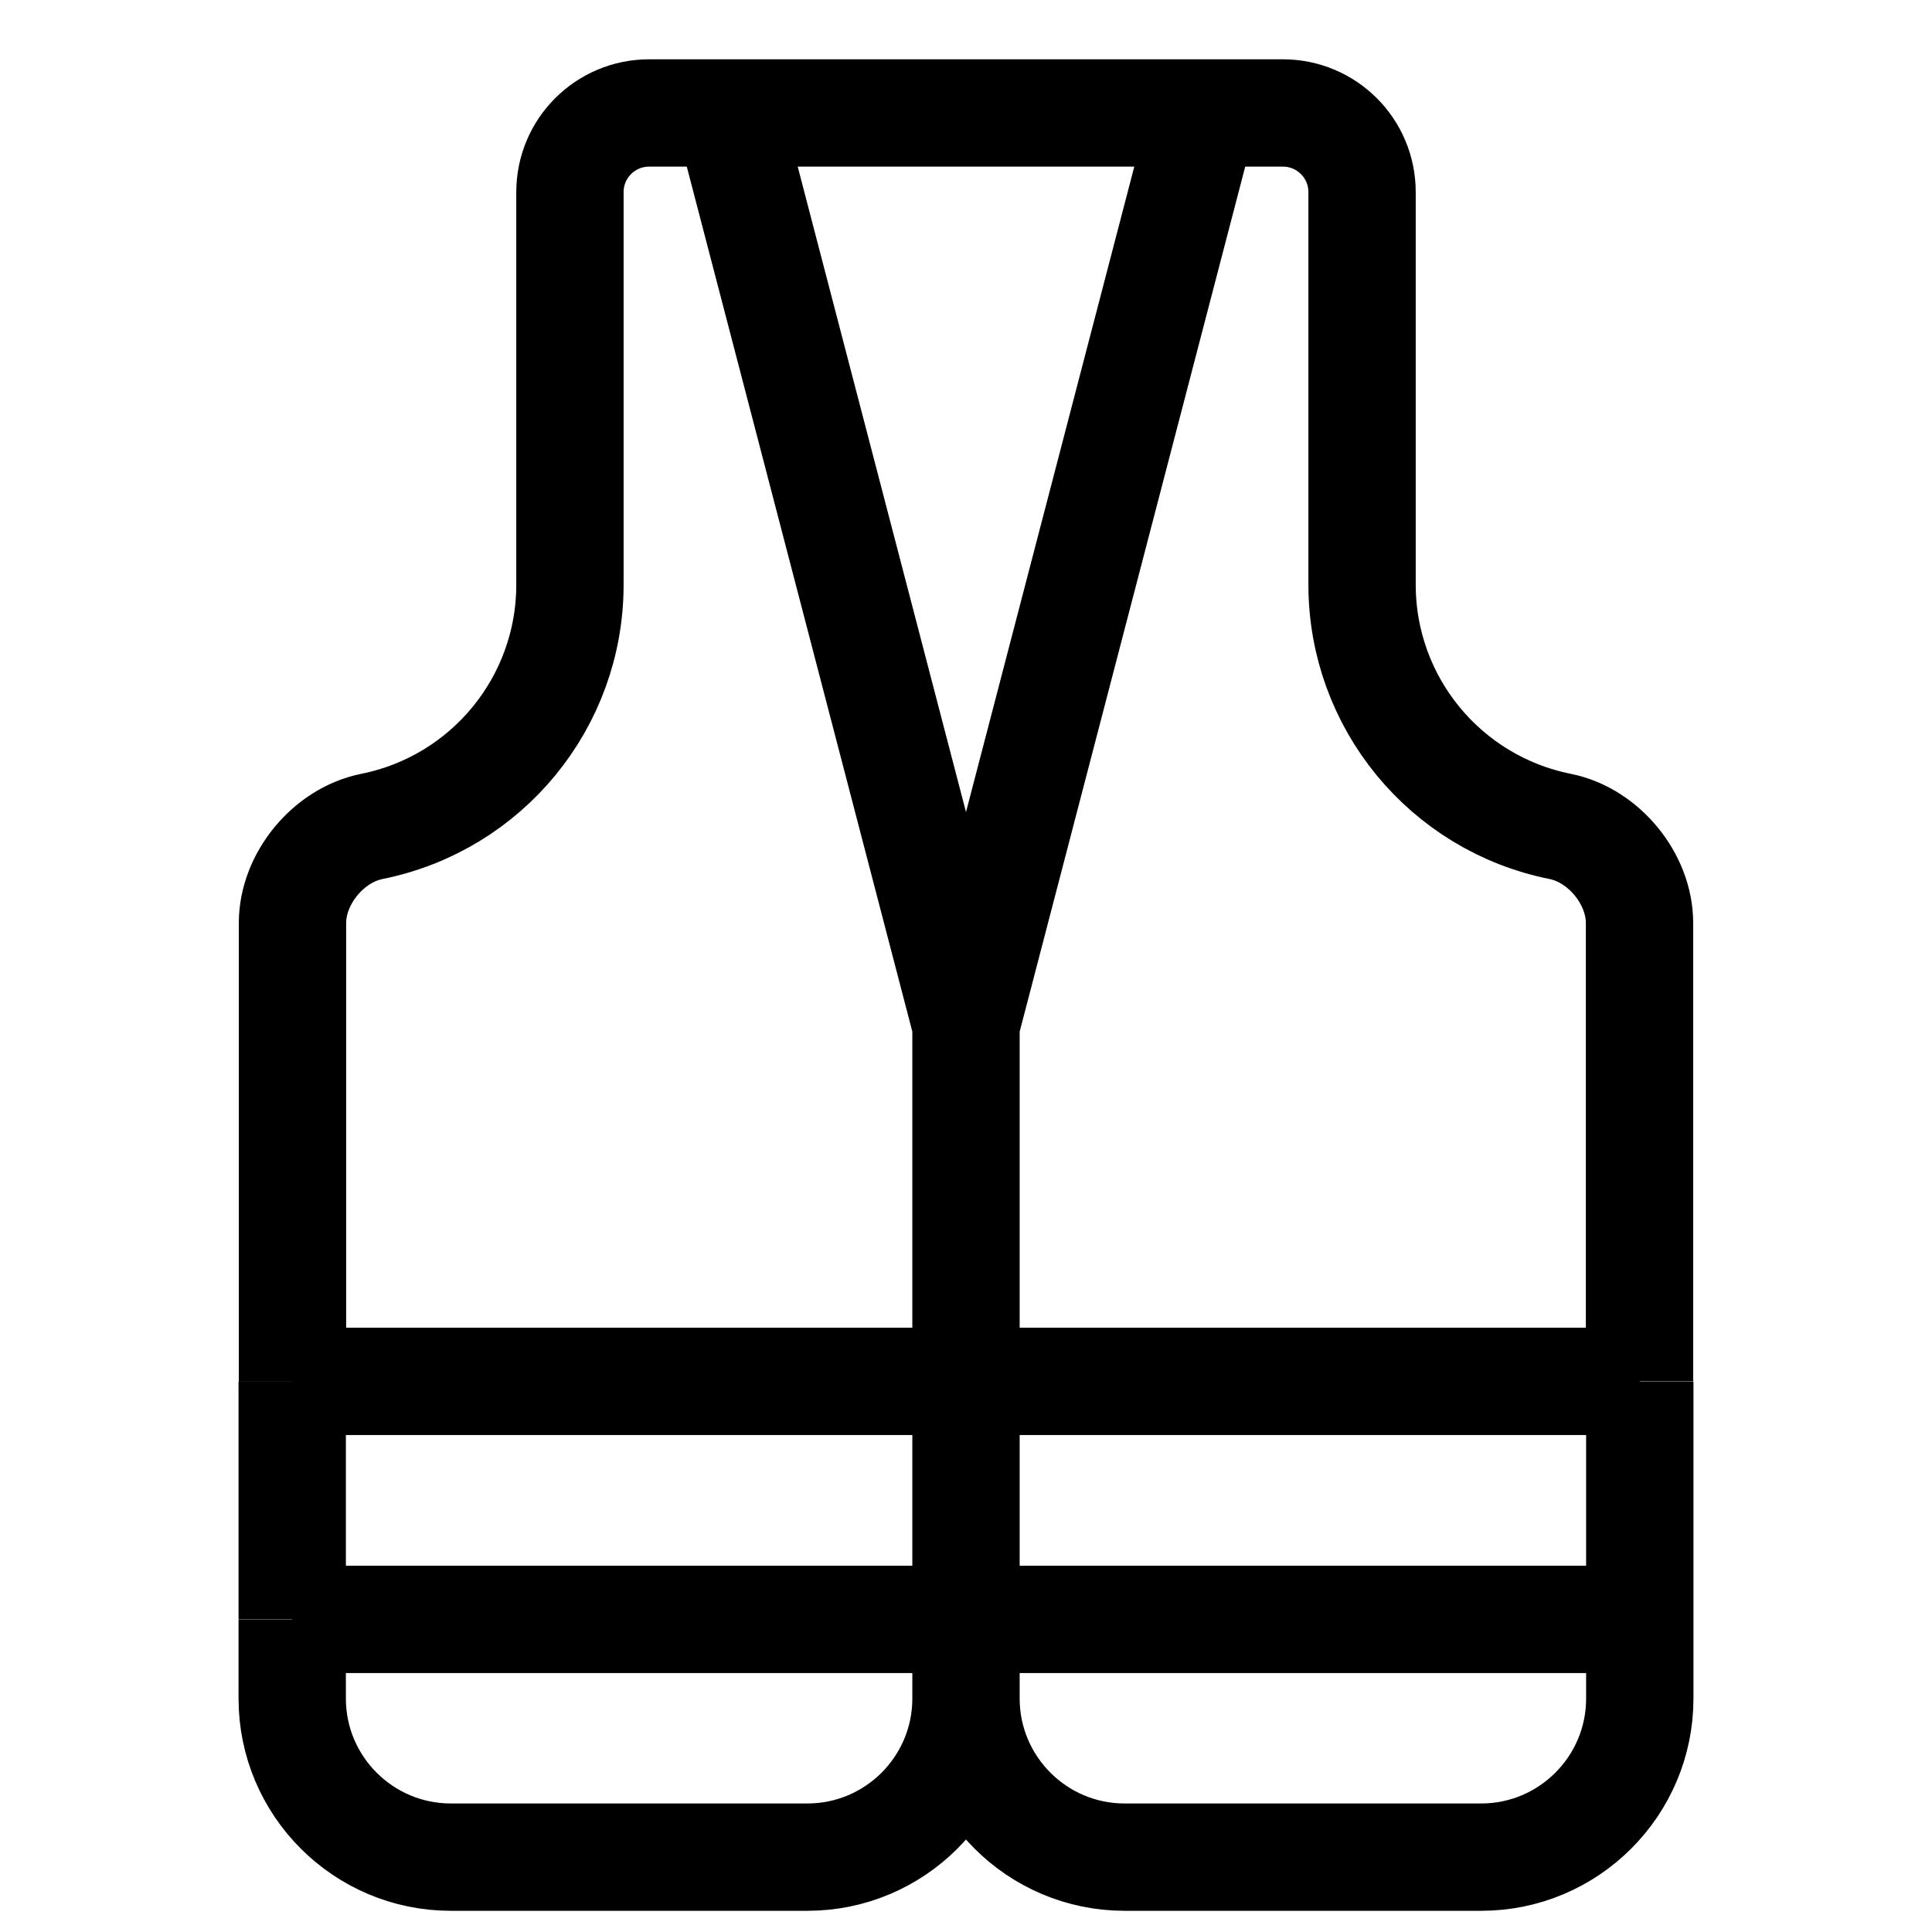 <?xml version="1.0" encoding="UTF-8"?> <svg xmlns="http://www.w3.org/2000/svg" xmlns:xlink="http://www.w3.org/1999/xlink" version="1.1" id="Layer_1" x="0px" y="0px" viewBox="0 0 72 72" style="enable-background:new 0 0 72 72;" xml:space="preserve"> <style type="text/css"> .st0{fill:none;stroke:#000000;stroke-width:2;stroke-linejoin:round;stroke-miterlimit:10;} .st1{fill:none;stroke:#000000;stroke-width:2;stroke-linecap:round;stroke-linejoin:round;stroke-miterlimit:10;} .st2{fill:none;stroke:#000000;stroke-width:3;stroke-linejoin:round;stroke-miterlimit:10;} .st3{fill:none;stroke:#000000;stroke-width:4;stroke-linejoin:round;stroke-miterlimit:10;} .st4{fill:none;stroke:#000000;stroke-width:2;stroke-miterlimit:10;} .st5{stroke:#000000;stroke-miterlimit:10;} </style> <g> <path d="M398.66,196.05c-0.17-0.19-0.23-0.48-0.17-0.79c0.59-2.99,0.85-6.04,0.77-9.07c-0.06-2.35-0.32-4.71-0.78-7.03 c-0.06-0.3,0.01-0.6,0.17-0.78c0.2-0.21,0.36-0.45,0.5-0.71c0.47-0.91,0.7-2.28-0.18-3.16c-0.88-0.88-2.25-0.65-3.17-0.18 c-0.26,0.13-0.5,0.3-0.71,0.49c-0.16,0.14-0.43,0.2-0.7,0.13c-4-0.97-8.24-0.98-12.25-0.01c-0.29,0.07-0.56,0.02-0.72-0.12 c-0.21-0.2-0.45-0.36-0.71-0.5c-0.91-0.46-2.28-0.7-3.16,0.18c-0.88,0.88-0.65,2.25-0.18,3.17c0.13,0.26,0.3,0.5,0.49,0.71 c0.17,0.18,0.23,0.48,0.17,0.79c-0.46,2.31-0.72,4.68-0.78,7.03c-0.07,3.03,0.19,6.08,0.77,9.07c0.06,0.31,0,0.61-0.17,0.79 c-0.2,0.21-0.36,0.45-0.5,0.71c-0.47,0.91-0.7,2.28,0.18,3.16c0.88,0.88,2.25,0.65,3.17,0.18c0.26-0.13,0.5-0.3,0.71-0.49 c0.16-0.15,0.43-0.2,0.7-0.13c4,0.97,8.24,0.98,12.25,0.01c0.29-0.07,0.56-0.02,0.72,0.12c0.21,0.19,0.45,0.36,0.71,0.49 c0.46,0.24,1.05,0.41,1.62,0.41c0.56,0,1.11-0.16,1.54-0.6c0.88-0.88,0.65-2.25,0.18-3.17 C399.02,196.5,398.85,196.26,398.66,196.05z M397.56,198.49c-0.1,0.05-0.5,0-0.85-0.17c-0.1-0.05-0.19-0.11-0.27-0.19c0,0,0,0,0,0 c-0.65-0.6-1.6-0.82-2.54-0.59c-3.7,0.89-7.61,0.89-11.31-0.01c-0.92-0.22-1.86,0-2.52,0.6c-0.08,0.08-0.17,0.14-0.27,0.19 c-0.34,0.18-0.75,0.22-0.83,0.19c-0.05-0.1,0-0.5,0.17-0.85c0.05-0.1,0.11-0.19,0.19-0.27c0.59-0.65,0.84-1.6,0.66-2.53 c-0.56-2.84-0.81-5.75-0.74-8.63c0.05-2.24,0.3-4.48,0.74-6.69c0.18-0.93-0.06-1.87-0.66-2.53c-0.08-0.08-0.14-0.17-0.19-0.27 c-0.18-0.34-0.23-0.74-0.19-0.83c0.03-0.01,0.07-0.02,0.13-0.02c0.17,0,0.46,0.06,0.72,0.19c0.1,0.05,0.19,0.11,0.27,0.19 c0.65,0.6,1.6,0.82,2.54,0.59c3.7-0.89,7.61-0.89,11.31,0.01c0.92,0.23,1.86,0,2.52-0.6c0.08-0.08,0.17-0.14,0.27-0.19 c0.34-0.18,0.74-0.22,0.83-0.19c0.05,0.1,0,0.5-0.17,0.85c-0.05,0.1-0.11,0.19-0.19,0.27c-0.6,0.65-0.84,1.6-0.66,2.52 c0.44,2.2,0.68,4.45,0.74,6.69c0.07,2.88-0.18,5.79-0.74,8.63c-0.18,0.93,0.06,1.88,0.66,2.53c0.08,0.08,0.14,0.17,0.19,0.27 C397.55,198.01,397.6,198.41,397.56,198.49z"></path> <path d="M388.26,187.21c2.21,0,4-1.79,4-4s-1.79-4-4-4s-4,1.79-4,4S386.05,187.21,388.26,187.21z M388.26,181.21c1.1,0,2,0.9,2,2 s-0.9,2-2,2s-2-0.9-2-2S387.16,181.21,388.26,181.21z"></path> <path d="M390.26,189.21h-4c-0.55,0-1,0.45-1,1s0.45,1,1,1h4c0.55,0,1-0.45,1-1S390.81,189.21,390.26,189.21z"></path> <path d="M392.26,192.21h-8c-0.55,0-1,0.45-1,1s0.45,1,1,1h8c0.55,0,1-0.45,1-1S392.81,192.21,392.26,192.21z"></path> </g> <path d="M328.26,173.21h-8c-0.55,0-1,0.45-1,1v14c0,0.55,0.45,1,1,1h3v2h-1c-0.55,0-1,0.45-1,1v8c0,0.55,0.45,1,1,1h4 c0.55,0,1-0.45,1-1v-8c0-0.55-0.45-1-1-1h-1v-2h3c0.55,0,1-0.45,1-1v-14C329.26,173.66,328.81,173.21,328.26,173.21z M325.26,199.21 h-2v-6h2V199.21z M321.26,182.66l6-5.25v3.3l-6,4.5V182.66z M326.74,175.21l-5.48,4.8v-4.8H326.74z M321.93,187.21l5.33-4v4H321.93z "></path> <path d="M273.26,183.21h-4c-0.55,0-1,0.45-1,1h-7v-2h0.67c1.2,0,2.28-0.67,2.82-1.74l1.13-2.26h1.38c0.55,0,1-0.45,1-1s-0.45-1-1-1 h-2h-10h-2c-0.55,0-1,0.45-1,1s0.45,1,1,1h1.38l1.13,2.26c0.54,1.08,1.62,1.74,2.82,1.74h0.67v2h-7c0-0.55-0.45-1-1-1h-4 c-0.55,0-1,0.45-1,1v13c0,0.55,0.45,1,1,1h4c0.55,0,1-0.45,1-1h16c0,0.55,0.45,1,1,1h4c0.55,0,1-0.45,1-1v-13 C274.26,183.66,273.81,183.21,273.26,183.21z M257.56,179.57l-0.68-1.36h6.76l-0.68,1.36c-0.2,0.39-0.59,0.64-1.03,0.64h-3.34 C258.15,180.21,257.76,179.97,257.56,179.57z M248.26,196.21v-11h2v11H248.26z M252.26,195.21v-9h16v9H252.26z M272.26,196.21h-2 v-11h2V196.21z"></path> <path d="M207.26,177.23v-0.1c0-1.06-0.86-1.92-1.92-1.92h-18.15c-1.06,0-1.92,0.86-1.92,1.92v0.1c-1.67,0.1-3,1.47-3,3.17v0.82 c0,3.17,1.74,6.05,4.47,7.57l0.43,7.69c0.08,1.53,1.35,2.73,2.89,2.73h12.42c1.53,0,2.8-1.2,2.89-2.73l0.43-7.69 c2.73-1.52,4.47-4.4,4.47-7.57v-0.82C210.26,178.7,208.93,177.33,207.26,177.23z M200.91,188.83c-0.5-0.96-1.49-1.62-2.65-1.62h-4 c-1.15,0-2.14,0.66-2.65,1.62l-2.95-1.31l-0.35-6.31h15.89l-0.35,6.31L200.91,188.83z M198.26,191.21h-4c-0.55,0-1-0.45-1-1 s0.45-1,1-1h4c0.55,0,1,0.45,1,1S198.81,191.21,198.26,191.21z M187.26,177.21h18v2h-18V177.21z M184.26,181.22v-0.82 c0-0.59,0.44-1.06,1-1.15v0.04c0,0.74,0.43,1.38,1.04,1.7l0.29,5.31C185.14,185.04,184.26,183.2,184.26,181.22z M202.47,197.21 h-12.42c-0.47,0-0.86-0.37-0.89-0.84l-0.37-6.6l2.56,1.14c0.31,1.32,1.5,2.31,2.91,2.31h4c1.42,0,2.6-0.99,2.91-2.31l2.56-1.14 l-0.37,6.6C203.33,196.84,202.94,197.21,202.47,197.21z M208.26,181.22c0,1.98-0.88,3.83-2.34,5.08l0.29-5.31 c0.62-0.32,1.04-0.96,1.04-1.7v-0.04c0.56,0.09,1,0.56,1,1.15V181.22z"></path> <path d="M142.18,196.21h-0.21l-7.44-21.38c-0.34-0.97-1.25-1.62-2.27-1.62s-1.94,0.65-2.27,1.62l-7.44,21.38h-0.21 c-1.7,0-3.08,1.38-3.08,3.08v0.92c0,0.55,0.45,1,1,1h24c0.55,0,1-0.45,1-1v-0.92C145.26,197.59,143.88,196.21,142.18,196.21z M129.19,183.2c0.02,0,0.04,0.01,0.07,0.01h6c0.02,0,0.04-0.01,0.07-0.01l1.74,5.01h-9.62L129.19,183.2z M131.87,175.48 c0.11-0.33,0.65-0.33,0.77,0l1.99,5.73h-4.75L131.87,175.48z M126.75,190.21h11.01l2.09,6h-15.19L126.75,190.21z M121.26,199.21 c0.04-0.56,0.51-1,1.07-1h0.92h18h0.92c0.57,0,1.03,0.44,1.07,1H121.26z"></path> <path d="M398.66,111.4l-2.38-1.82c-0.34-0.26-0.81-0.27-1.17-0.03l-2.62,1.78c-0.22,0.15-0.37,0.38-0.42,0.64l-0.37,1.97l-6.53,8.56 l0,0c-0.44-0.34-1.07-0.25-1.4,0.19c-0.26,0.34-0.26,0.78-0.06,1.12l-1.53,1.04c-0.09,0.06-0.17,0.13-0.23,0.22l-1.21,1.59 c0,0,0,0,0,0s0,0,0,0l-3.98,5.21c-0.82,1.07-0.61,2.6,0.46,3.42l1.69,1.29c0.43,0.33,0.94,0.5,1.47,0.5c0.11,0,0.22-0.01,0.33-0.02 c0.65-0.09,1.22-0.42,1.61-0.94l3.98-5.22c0,0,0,0,0,0c0,0,0,0,0,0l1.21-1.59c0.07-0.08,0.12-0.18,0.15-0.28l0.6-1.75 c0.09,0.03,0.18,0.04,0.27,0.04c0.3,0,0.6-0.14,0.8-0.39c0.33-0.44,0.25-1.07-0.19-1.4l6.53-8.56l1.8-0.88 c0.24-0.12,0.42-0.32,0.51-0.57l1.02-2.99C399.14,112.11,399,111.66,398.66,111.4z M385.32,125.12l0.62,0.47l0.62,0.47l-0.74,2.16 l-0.51,0.67l-2.39-1.82l0.51-0.67L385.32,125.12z M380.72,134.9c-0.1,0.12-0.22,0.16-0.29,0.17c-0.07,0.01-0.2,0.01-0.32-0.09 l-1.69-1.29c-0.19-0.15-0.23-0.42-0.08-0.62l3.37-4.42l2.39,1.82L380.72,134.9z M387.55,124.31l-0.4-0.3l-0.4-0.3l6.07-7.95 l0.79,0.61L387.55,124.31z M396.22,114.47l-1.08,0.53l-0.7-0.53l-0.7-0.53l0.23-1.18l1.68-1.14l1.24,0.95L396.22,114.47z"></path> <g> <path d="M324.26,116.21c-2.21,0-4,1.79-4,4s1.79,4,4,4s4-1.79,4-4S326.47,116.21,324.26,116.21z M324.26,122.21c-1.1,0-2-0.9-2-2 s0.9-2,2-2s2,0.9,2,2S325.36,122.21,324.26,122.21z"></path> <path d="M330.23,115.36c0.01-0.05,0.03-0.1,0.03-0.15v-5c0-0.55-0.45-1-1-1s-1,0.45-1,1v3.2c-1.17-0.78-2.55-1.2-4-1.2 s-2.83,0.43-4,1.2v-3.2c0-0.55-0.45-1-1-1s-1,0.45-1,1v5c0,0.05,0.02,0.1,0.03,0.15c-1.17,1.69-1.57,3.76-1.08,5.77l0.08,0.33 c0.94,3.54,2.83,6.01,4.26,7.45c0.19,0.19,0.44,0.3,0.71,0.3h1v3.16c0,0.37,0.21,0.71,0.53,0.88l1.11,0.58 c0.22,0.12,0.36,0.37,0.36,0.64s-0.14,0.52-0.42,0.67c-0.23,0.12-0.49,0.07-0.68-0.12l-0.18-0.18c-0.38-0.4-1.02-0.41-1.41-0.04 c-0.4,0.38-0.42,1.01-0.04,1.41l0.17,0.18c0.5,0.53,1.16,0.81,1.85,0.81c0.42,0,0.86-0.11,1.27-0.32c0.88-0.46,1.43-1.39,1.43-2.41 s-0.55-1.95-1.43-2.41l-0.57-0.3v-2.55h1c0.27,0,0.52-0.11,0.71-0.3c1.42-1.44,3.32-3.9,4.25-7.44l0.09-0.34 C331.8,119.12,331.4,117.05,330.23,115.36z M329.37,120.66l-0.08,0.3c-0.76,2.89-2.25,4.96-3.46,6.26h-3.15 c-1.21-1.3-2.7-3.37-3.46-6.26l-0.07-0.29c-0.38-1.56-0.02-3.17,0.97-4.44c1-1.28,2.51-2.01,4.14-2.01s3.13,0.73,4.14,2.01 C329.39,117.48,329.74,119.1,329.37,120.66z"></path> </g> <g> <path d="M273.53,111.55l-1.47-1.52c-0.37-0.39-0.87-0.6-1.41-0.61c-0.53,0-1.04,0.19-1.43,0.56l-15.09,14.59c0,0,0,0,0,0 l-6.11,5.91c-0.99,0.96-1.02,2.54-0.06,3.54c0.46,0.48,1.09,0.75,1.75,0.76c0.52,0.03,0.98-0.13,1.39-0.39l2.15,2.22 c0.36,0.38,0.85,0.59,1.38,0.6c0.01,0,0.02,0,0.03,0c0.51,0,0.99-0.19,1.36-0.55l2.7-2.61h0c0.61-0.59,0.87-1.4,0.78-2.2 c0.09-0.06,0.18-0.11,0.25-0.2l13.9-17.45C274.29,113.41,274.23,112.28,273.53,111.55z M257.33,132.61 C257.33,132.61,257.33,132.61,257.33,132.61l-2.65,2.61l-2.46-2.54c-0.29-0.31-0.69-0.46-1.08-0.46c-0.38,0-0.75,0.14-1.04,0.42 c-0.13,0.12-0.29,0.14-0.36,0.14c-0.08,0-0.23-0.02-0.35-0.15c-0.19-0.2-0.19-0.52,0.01-0.71l5.19-5.02l2.84,4.92 C257.59,132.08,257.55,132.4,257.33,132.61z M258.62,129.86l-2.53-4.39l14.54-14.05l1.47,1.53L258.62,129.86z"></path> <path d="M254.04,130.23c-0.38-0.4-1.02-0.41-1.41-0.03c-0.4,0.38-0.41,1.02-0.02,1.41l0.69,0.72c0.2,0.2,0.46,0.31,0.72,0.31 c0.25,0,0.5-0.09,0.69-0.28c0.4-0.38,0.41-1.02,0.02-1.41L254.04,130.23z"></path> </g> <path d="M202.26,109.21h-13c-0.55,0-1,0.45-1,1v14.24c0,2.08,1.69,3.76,3.76,3.76h1.13l-0.57,5.4c-0.11,0.91,0.17,1.83,0.78,2.52 c0.61,0.69,1.48,1.08,2.4,1.08s1.8-0.4,2.4-1.08c0.61-0.69,0.89-1.61,0.78-2.5l-0.57-5.41h1.13c2.08,0,3.76-1.69,3.76-3.76v-14.24 C203.26,109.66,202.81,109.21,202.26,109.21z M201.26,111.21v1h-1.5c-1.38,0-2.5,1.12-2.5,2.5v2c0,0.28-0.22,0.5-0.5,0.5 s-0.5-0.22-0.5-0.5v-2.5c0-0.55-0.45-1-1-1s-1,0.45-1,1v0.5c0,0.28-0.22,0.5-0.5,0.5s-0.5-0.22-0.5-0.5c0-1.38-1.12-2.5-2.5-2.5 h-0.5v-1H201.26z M201.26,121.21h-11v-7h0.5c0.28,0,0.5,0.22,0.5,0.5c0,1.38,1.12,2.5,2.5,2.5c0.19,0,0.37-0.02,0.54-0.06 c0.21,1.17,1.23,2.06,2.46,2.06c1.38,0,2.5-1.12,2.5-2.5v-2c0-0.28,0.22-0.5,0.5-0.5h1.5V121.21z M196.96,133.85 c0.04,0.35-0.06,0.69-0.29,0.95c-0.46,0.53-1.34,0.53-1.81,0c-0.23-0.26-0.34-0.6-0.29-0.97l0.6-5.62h1.2L196.96,133.85z M201.26,124.45c0,0.97-0.79,1.76-1.76,1.76h-2.24h-3h-2.24c-0.97,0-1.76-0.79-1.76-1.76v-1.24h11V124.45z"></path> <g> <path d="M130.24,109.21h-2.69c-0.33,0-0.64,0.17-0.83,0.44c-0.36,0.54-0.91,0.56-0.97,0.56c-0.58,0-0.95-0.54-0.97-0.56 c-0.19-0.27-0.5-0.44-0.83-0.44h-2.69c-0.52,0-0.96,0.4-1,0.92c-0.03,0.39-0.03,0.78,0,1.16c0.16,2.05,1.17,3.59,2,4.53v14.39 c0,0.19,0.05,0.37,0.15,0.53l2.5,4c0.18,0.29,0.5,0.47,0.85,0.47s0.67-0.18,0.85-0.47l2.5-4c0.1-0.16,0.15-0.34,0.15-0.53v-14.42 c0.83-0.95,1.81-2.47,1.98-4.5c0.03-0.38,0.03-0.77,0-1.16C131.19,109.61,130.76,109.21,130.24,109.21z M123.49,111.21 c0.42,0.43,1.18,1,2.26,1c0.24,0,1.38-0.05,2.27-1h1.21c-0.12,1.28-0.7,2.3-1.26,3h-4.46c-0.56-0.7-1.13-1.72-1.26-3H123.49z M127.26,117.73l-3,2.4v-3.92h3V117.73z M124.26,122.69l3-2.4v3.44l-3,2.4V122.69z M125.76,132.32l-1.5-2.4v-1.23l3-2.4v3.63 L125.76,132.32z"></path> <path d="M144.26,112.13c-0.04-0.52-0.48-0.92-1-0.92h-2.69c-0.33,0-0.64,0.17-0.83,0.44c-0.36,0.54-0.91,0.56-0.97,0.56 c-0.58,0-0.95-0.54-0.97-0.56c-0.19-0.28-0.5-0.44-0.83-0.44h-2.69c-0.52,0-0.96,0.4-1,0.92c-0.03,0.39-0.03,0.78,0,1.16 c0.17,2.05,1.17,3.59,2,4.53v14.39c0,0.19,0.05,0.37,0.15,0.53l2.5,4c0.18,0.29,0.5,0.47,0.85,0.47s0.67-0.18,0.85-0.47l2.5-4 c0.1-0.16,0.15-0.34,0.15-0.53v-14.42c0.83-0.95,1.81-2.47,1.98-4.5C144.29,112.91,144.29,112.52,144.26,112.13z M136.51,113.21 c0.42,0.43,1.18,1,2.26,1c0.24,0,1.38-0.05,2.27-1h1.21c-0.12,1.28-0.7,2.3-1.26,3h-4.46c-0.56-0.7-1.13-1.72-1.26-3H136.51z M140.28,119.73l-3,2.4v-3.92h3V119.73z M137.28,124.69l3-2.4v3.44l-3,2.4V124.69z M138.78,134.32l-1.5-2.4v-1.23l3-2.4v3.63 L138.78,134.32z"></path> </g> <path d="M398.76,62.21c-0.6,0-1.16,0.17-1.65,0.43l-0.58-0.58l4.3-6.88l0.38,0.02c0.02,0,0.03,0,0.05,0c0.53,0,0.97-0.42,1-0.95 c0.03-0.55-0.4-1.02-0.95-1.05l-1.78-0.09l-2.6-2.23c-2.72-2.33-6.65-2.73-9.77-0.99l-4.21,2.34l-0.62-0.03 c-0.1-0.01-0.2,0.01-0.3,0.04l-0.7-0.04c-0.55-0.03-1.02,0.4-1.05,0.95c-0.03,0.55,0.4,1.02,0.95,1.05l0.27,0.01l1.5,5.99h-1.06 l-2.42-5.65c-0.35-0.82-1.16-1.35-2.05-1.35h-2.19c-0.55,0-1,0.45-1,1s0.45,1,1,1h2.19c0.09,0,0.17,0.05,0.21,0.14l2.68,6.25 c0.16,0.37,0.52,0.61,0.92,0.61v2.97c0,1.67,1.36,3.03,3.03,3.03c0.92,0,1.78-0.41,2.36-1.14l3.39-4.24 c0.02-0.03,0.03-0.06,0.05-0.09l4.72,0.43l0.88,0.88c-0.27,0.49-0.43,1.05-0.43,1.65c0,1.93,1.57,3.5,3.5,3.5s3.5-1.57,3.5-3.5 C402.26,63.78,400.69,62.21,398.76,62.21z M388.12,51.65c2.4-1.33,5.42-1.03,7.5,0.76l0.64,0.55l-4.9-0.24l-4.69-0.26L388.12,51.65z M391.15,54.71l7.37,0.41l-3.78,6.04l-9.68-0.88l-1.49-5.95L391.15,54.71z M385.09,65.82c-0.2,0.25-0.49,0.39-0.8,0.39 c-0.57,0-1.03-0.46-1.03-1.03v-2.97h0.95l3.51,0.32L385.09,65.82z M398.76,67.21c-0.83,0-1.5-0.67-1.5-1.5s0.67-1.5,1.5-1.5 s1.5,0.67,1.5,1.5S399.59,67.21,398.76,67.21z"></path> <path d="M325.26,59.29v-1.54c0.19-0.05,0.37-0.11,0.55-0.2c0.89-0.45,1.45-1.34,1.45-2.34s-0.55-1.9-1.45-2.34l-0.55-0.28v-1.38 h0.21c0.92,0,1.72-0.62,1.95-1.52l0.81-3.24c0.08-0.3,0.01-0.62-0.18-0.86s-0.48-0.38-0.79-0.38h-6c-0.31,0-0.6,0.14-0.79,0.38 s-0.26,0.56-0.18,0.86l0.81,3.24c0.22,0.89,1.02,1.52,1.95,1.52h0.21v2c0,0.38,0.21,0.73,0.55,0.89l1.11,0.55 c0.21,0.11,0.34,0.32,0.34,0.55s-0.13,0.45-0.4,0.58c-0.24,0.12-0.53,0.07-0.71-0.12l-0.18-0.18c-0.39-0.39-1.02-0.39-1.41,0 c-0.39,0.39-0.39,1.02,0,1.41l0.17,0.17c0.16,0.16,0.34,0.29,0.53,0.4v1.8c-3.39,0.49-6,3.4-6,6.92c0,3.86,3.14,7,7,7s7-3.14,7-7 C331.26,62.69,328.65,59.78,325.26,59.29z M323.04,49.21l-0.5-2h3.44l-0.5,1.99c0,0,0,0.01,0,0.01l0,1v-1L323.04,49.21z M324.26,71.21c-2.76,0-5-2.24-5-5c0-2.76,2.24-5,5-5s5,2.24,5,5C329.26,68.97,327.02,71.21,324.26,71.21z"></path> <path d="M269.8,45.88c-1.33-0.96-3.13-0.89-4.38,0.17l-9.46,7.99c-1.41,1.19-1.78,3.27-0.84,4.82c0.6,1,1.35,1.89,2.22,2.64 l-0.61,0.85l-0.81-0.58c-0.45-0.32-1.07-0.22-1.39,0.22l-4.71,6.49c-0.47,0.65-0.65,1.44-0.52,2.23c0.13,0.79,0.56,1.48,1.2,1.94 c0.51,0.37,1.12,0.56,1.74,0.56c0.16,0,0.32-0.01,0.49-0.04c0.79-0.13,1.48-0.56,1.94-1.2l4.71-6.49c0.16-0.21,0.22-0.48,0.18-0.75 c-0.04-0.26-0.19-0.5-0.4-0.65l-0.79-0.57l0.61-0.86c0.8,0.47,1.85,0.95,3.14,1.25c0.27,0.06,0.54,0.09,0.8,0.09 c1.51,0,2.94-0.94,3.53-2.41l4.58-11.5C271.63,48.56,271.13,46.83,269.8,45.88z M253.05,70.8c-0.15,0.21-0.38,0.35-0.64,0.4 c-0.26,0.04-0.52-0.02-0.73-0.17c0,0,0,0,0,0c-0.21-0.15-0.35-0.38-0.4-0.64c-0.04-0.26,0.02-0.52,0.17-0.73l4.12-5.68l0.81,0.59 c0,0,0,0,0,0c0,0,0,0,0,0l0.78,0.56L253.05,70.8z M269.17,49.35l-4.58,11.5c-0.33,0.82-1.2,1.3-2.03,1.11 c-0.98-0.22-1.78-0.58-2.42-0.94l2.87-4.01c0.32-0.45,0.22-1.07-0.23-1.4c-0.45-0.32-1.07-0.22-1.4,0.23l-2.87,4.02 c-0.65-0.59-1.22-1.27-1.68-2.04c-0.43-0.72-0.25-1.69,0.42-2.26l9.46-7.99c0.29-0.25,0.65-0.37,1.01-0.37c0.32,0,0.64,0.1,0.91,0.3 C269.21,47.92,269.43,48.68,269.17,49.35z"></path> <g> <path d="M209.26,58.21c-0.55,0-1,0.45-1,1v2h-11v-1.5c0-4.14-3.36-7.5-7.5-7.5s-7.5,3.36-7.5,7.5v3.27c0,2.33,1.9,4.23,4.23,4.23 h9.77h13c0.55,0,1-0.45,1-1v-4v-3C210.26,58.66,209.81,58.21,209.26,58.21z M184.26,62.98v-3.27c0-3.03,2.47-5.5,5.5-5.5 s5.5,2.47,5.5,5.5v2.5v3h-8.77C185.26,65.21,184.26,64.21,184.26,62.98z M208.26,65.21h-11v-2h11V65.21z"></path> <path d="M189.76,56.21c-1.93,0-3.5,1.57-3.5,3.5s1.57,3.5,3.5,3.5s3.5-1.57,3.5-3.5S191.69,56.21,189.76,56.21z M189.76,61.21 c-0.83,0-1.5-0.67-1.5-1.5s0.67-1.5,1.5-1.5s1.5,0.67,1.5,1.5S190.59,61.21,189.76,61.21z"></path> </g> <path d="M143.31,52.21h-5.05v-1.12c0-1.59-1.29-2.88-2.88-2.88h-6.24c-1.59,0-2.88,1.29-2.88,2.88v1.12h-5.05 c-1.63,0-2.95,1.32-2.95,2.95v4.05c0,0.55,0.45,1,1,1v8.32c0,1.48,1.2,2.68,2.68,2.68h20.64c1.48,0,2.68-1.2,2.68-2.68v-8.32 c0.55,0,1-0.45,1-1v-4.05C146.26,53.53,144.94,52.21,143.31,52.21z M128.26,51.09c0-0.48,0.39-0.88,0.88-0.88h6.24 c0.48,0,0.88,0.39,0.88,0.88v1.12h-8V51.09z M120.26,55.16c0-0.52,0.43-0.95,0.95-0.95h6.05h10h6.05c0.52,0,0.95,0.43,0.95,0.95 v3.05h-4v-0.1c0-1.05-0.85-1.9-1.9-1.9h-1.2c-1.05,0-1.9,0.85-1.9,1.9v0.1h-6v-0.1c0-1.05-0.85-1.9-1.9-1.9h-1.2 c-1.05,0-1.9,0.85-1.9,1.9v0.1h-4V55.16z M138.26,58.21v2h-1v-2H138.26z M127.26,58.21v2h-1v-2H127.26z M143.26,68.53 c0,0.37-0.3,0.68-0.68,0.68h-20.64c-0.37,0-0.68-0.3-0.68-0.68v-8.32h3v0.1c0,1.05,0.85,1.9,1.9,1.9h1.2c1.05,0,1.9-0.85,1.9-1.9 v-0.1h6v0.1c0,1.05,0.85,1.9,1.9,1.9h1.2c1.05,0,1.9-0.85,1.9-1.9v-0.1h3V68.53z"></path> <g> <path d="M401.26,5.21h-1.37c-0.9,0-1.63-0.73-1.63-1.63v-9.37c0-0.55-0.45-1-1-1s-1,0.45-1,1v4h-1v-1.65c0-1.37-0.82-2.54-2-3.06 v-1.29c0-0.55-0.45-1-1-1s-1,0.45-1,1v1h-1v-4h2c0.37,0,0.71-0.2,0.88-0.53s0.15-0.72-0.05-1.03l-2-3 c-0.19-0.28-0.5-0.45-0.83-0.45h-9c-0.4,0-0.75,0.23-0.91,0.59l-4,9c0,0,0,0.01,0,0.01c-0.03,0.06-0.03,0.13-0.04,0.19 c-0.01,0.07-0.04,0.13-0.04,0.2c0,0,0,0.01,0,0.01v5.56c-1.19,0.69-2,1.97-2,3.44c0,2.21,1.79,4,4,4h13c2.21,0,4-1.79,4-4v-3h1 v3.37c0,2,1.63,3.63,3.63,3.63h1.37c0.55,0,1-0.45,1-1S401.81,5.21,401.26,5.21z M388.26-6.79h-4.61l1.33-4h3.28V-6.79z M381.91-13.79h7.82l0.67,1h-6.13c-0.43,0-0.81,0.28-0.95,0.68l-1.77,5.32h-2.74L381.91-13.79z M378.26-4.79h4c0,0,0,0,0,0 c0,0,0,0,0,0h9.64c0.75,0,1.35,0.61,1.35,1.35v3.2c-0.59-0.34-1.27-0.56-2-0.56h-13V-4.79z M391.26,5.21h-13c-1.1,0-2-0.9-2-2 s0.9-2,2-2h13c1.1,0,2,0.9,2,2S392.36,5.21,391.26,5.21z"></path> <path d="M389.26-3.79h-1c-0.55,0-1,0.45-1,1s0.45,1,1,1h1c0.55,0,1-0.45,1-1S389.81-3.79,389.26-3.79z"></path> <path d="M383.12-3.79h-0.86c-0.55,0-1,0.45-1,1s0.45,1,1,1h0.86c0.55,0,1-0.45,1-1S383.67-3.79,383.12-3.79z"></path> </g> <path d="M335.99-15.48c-0.08-0.45-0.32-0.84-0.68-1.08l-2.78-1.94c-0.44-0.31-1.01-0.37-1.56-0.18c-0.44,0.16-0.84,0.47-1.13,0.89 l-0.81,1.16c-0.29,0.42-0.44,0.9-0.44,1.37l0.01,0.42c0,0.17,0.03,0.33,0.07,0.48l-7.08,10.17l-1.77-1.23 c-0.4-0.28-0.89-0.39-1.38-0.3c-0.48,0.09-0.91,0.36-1.19,0.76l-3.36,4.82c-0.64,0.92-0.8,2.1-0.44,3.16l1.81,5.22 c0.14,0.4,0.52,0.67,0.95,0.67c0.01,0,0.01,0,0.02,0l5.52-0.11c1.12-0.02,2.17-0.59,2.81-1.51l3.36-4.82 c0.28-0.4,0.39-0.89,0.3-1.38c-0.09-0.48-0.36-0.91-0.76-1.19l-1.77-1.23l1.14-1.64c0,0,0,0,0,0c0,0,0,0,0,0l5.95-8.54 c0.16-0.01,0.31-0.03,0.47-0.08l0.39-0.14c0.44-0.16,0.84-0.47,1.13-0.89l0.8-1.16C335.94-14.31,336.09-14.92,335.99-15.48z M320.9,2.04c-0.16,0.23-0.47,0.28-0.7,0.12c-0.23-0.16-0.28-0.47-0.12-0.7l2.57-3.69c0,0,0,0,0,0s0,0,0,0l1.14-1.64l0.82,0.57 L320.9,2.04z M326.19,1.45l-3.27,4.69c-0.28,0.4-0.73,0.64-1.21,0.65l-4.79,0.1l-1.57-4.53c-0.16-0.46-0.09-0.97,0.19-1.36 l3.27-4.69l1.64,1.14l-2,2.87c-0.38,0.55-0.53,1.21-0.41,1.87s0.48,1.23,1.03,1.61c0.42,0.3,0.92,0.45,1.42,0.45 c0.15,0,0.3-0.01,0.45-0.04c0.66-0.12,1.23-0.48,1.61-1.03l2-2.87L326.19,1.45z M325.76-4.94l-0.82-0.57l5.14-7.38l0.82,0.57 L325.76-4.94z M333.94-14.93l-0.8,1.15c-0.07,0.1-0.14,0.14-0.17,0.15l-0.29,0.1l-1.67-1.16l-0.42-0.29l0-0.31 c0-0.02,0.01-0.11,0.08-0.21l0.81-1.16c0.03-0.04,0.06-0.07,0.08-0.09l2.44,1.7C333.99-15.01,333.97-14.97,333.94-14.93z"></path> <path d="M273.26-7.79v-6c0.55,0,1-0.45,1-1s-0.45-1-1-1h-8c-0.01,0-0.03,0.01-0.04,0.01c-0.1,0-0.21,0.03-0.3,0.06 c-0.02,0.01-0.04,0.01-0.07,0.02c-0.01,0.01-0.03,0.01-0.04,0.01l-15.79,7.89h-1.76c-0.55,0-1,0.45-1,1s0.45,1,1,1h1v6h-1 c-0.55,0-1,0.45-1,1v4c0,0.55,0.45,1,1,1h26c0.55,0,1-0.45,1-1v-12C274.26-7.34,273.81-7.79,273.26-7.79z M271.26-7.79h-5v-6h5 V-7.79z M264.26-7.79h-1c-0.55,0-1,0.45-1,1v3h-4v-6c0-0.12-0.03-0.24-0.07-0.35l6.07-3.04V-7.79z M250.26-6.17l6-3v5.38h-2 c-0.55,0-1,0.45-1,1v3h-3V-6.17z M272.26,4.21h-24v-2h6c0.55,0,1-0.45,1-1v-3h8c0.55,0,1-0.45,1-1v-3h8V4.21z"></path> <g> <path d="M206.76-16.79h-5.5v-0.13c0-1.03-0.84-1.87-1.87-1.87h-6.27c-1.03,0-1.87,0.84-1.87,1.87v0.13h-5.5 c-1.38,0-2.5,1.12-2.5,2.5s1.12,2.5,2.5,2.5h5.5v0.05c0,0.77,0.18,1.55,0.53,2.24l1.47,2.94v5.76c0,1.3,0.84,2.4,2,2.82v6.18 c0,0.55,0.45,1,1,1s1-0.45,1-1V2.03c1.16-0.41,2-1.51,2-2.82v-5.76l1.47-2.94c0.35-0.69,0.53-1.47,0.53-2.24v-0.05h5.5 c1.38,0,2.5-1.12,2.5-2.5S208.14-16.79,206.76-16.79z M185.76-13.79c-0.28,0-0.5-0.22-0.5-0.5s0.22-0.5,0.5-0.5h5.5v1H185.76z M197.26-0.79c0,0.55-0.45,1-1,1s-1-0.45-1-1v-5h2V-0.79z M199.26-11.74c0,0.46-0.11,0.93-0.32,1.34l-1.3,2.6h-2.76l-1.3-2.6 c-0.21-0.42-0.32-0.88-0.32-1.34v-1.05v-3v-1h6v1v3V-11.74z M206.76-13.79h-5.5v-1h5.5c0.28,0,0.5,0.22,0.5,0.5 S207.04-13.79,206.76-13.79z"></path> <path d="M197.26-14.79h-2c-0.55,0-1,0.45-1,1s0.45,1,1,1h2c0.55,0,1-0.45,1-1S197.81-14.79,197.26-14.79z"></path> </g> <path d="M145.26,0.21h-5.68l-6.32-4.51v-0.94c0.19-0.05,0.37-0.11,0.55-0.2c0.89-0.45,1.45-1.34,1.45-2.34s-0.55-1.9-1.45-2.34 l-0.55-0.28v-1.38h0.21c0.92,0,1.72-0.62,1.95-1.52l0.81-3.24c0.07-0.3,0.01-0.62-0.18-0.86s-0.48-0.38-0.79-0.38h-6 c-0.31,0-0.6,0.14-0.79,0.38s-0.26,0.56-0.18,0.86l0.81,3.24c0.22,0.9,1.02,1.52,1.95,1.52h0.21v2c0,0.38,0.21,0.73,0.55,0.89 l1.11,0.55c0.21,0.11,0.34,0.32,0.34,0.55c0,0.24-0.13,0.45-0.4,0.58c-0.24,0.12-0.52,0.07-0.71-0.12l-0.18-0.18 c-0.39-0.39-1.02-0.39-1.41,0s-0.39,1.02,0,1.41l0.18,0.18c0.16,0.16,0.34,0.29,0.53,0.4v1.2l-6.32,4.51h-5.68c-0.55,0-1,0.45-1,1v5 c0,0.55,0.45,1,1,1h26c0.55,0,1-0.45,1-1v-5C146.26,0.66,145.81,0.21,145.26,0.21z M131.04-13.79l-0.5-2h3.44l-0.5,2c0,0,0,0-0.01,0 L131.04-13.79z M132.26-2.56l3.88,2.77h-7.76L132.26-2.56z M144.26,5.21h-24v-3h24V5.21z"></path> <path d="M401.26-64.79h-7v-3h4c0.55,0,1-0.45,1-1v-5c0-0.55-0.45-1-1-1h-4v-4c0-0.55-0.45-1-1-1h-8h-10c-0.55,0-1,0.45-1,1v5v5v5v5 c0,0.55,0.45,1,1,1h8h10h8c0.55,0,1-0.45,1-1v-5C402.26-64.34,401.81-64.79,401.26-64.79z M392.26-64.79h-6v-3h4h2V-64.79z M383.26-64.79h-7v-3h4h4v3H383.26z M385.26-72.79h4v3h-4h-4v-3H385.26z M379.26-69.79h-3v-3h3V-69.79z M397.26-69.79h-4h-2v-3h2h4 V-69.79z M392.26-74.79h-2h-4v-3h6V-74.79z M376.26-77.79h8v3h-4h-4V-77.79z M376.26-62.79h6v3h-6V-62.79z M384.26-62.79h1h7v3h-8 V-62.79z M400.26-59.79h-6v-3h6V-59.79z"></path> <path d="M336.82-71.75l-1.47-2.2c-0.06-0.1-0.1-0.21-0.1-0.33v-6.17c0-1.29-1.05-2.35-2.35-2.35h-3.65c-0.38,0-0.72,0.21-0.89,0.55 l-4.11,8.21l-4.11-8.21c-0.17-0.34-0.52-0.55-0.89-0.55h-3.65c-1.29,0-2.35,1.05-2.35,2.35v6.17c0,0.12-0.03,0.23-0.1,0.33 l-1.46,2.2c-0.29,0.43-0.44,0.92-0.44,1.44v3.52v7v4c0,0.55,0.45,1,1,1h24c0.55,0,1-0.45,1-1v-4v-7v-3.52 C337.26-70.82,337.11-71.32,336.82-71.75z M333.26-80.44v6.17c0,0.51,0.15,1.01,0.44,1.44l1.47,2.2c0.06,0.1,0.1,0.21,0.1,0.33v2.52 h-4v-13h1.65C333.1-80.79,333.26-80.63,333.26-80.44z M335.26-60.79h-10v-5h10V-60.79z M313.26-65.79h10v5h-10V-65.79z M329.26-79.55v11.76h-4v-3.76L329.26-79.55z M323.26-71.55v3.76h-4v-11.76L323.26-71.55z M313.36-70.64l1.46-2.2 c0.29-0.43,0.44-0.92,0.44-1.44v-6.17c0-0.19,0.16-0.35,0.35-0.35h1.65v13h-4v-2.52C313.26-70.42,313.29-70.54,313.36-70.64z M313.26-58.79h10v2h-10V-58.79z M325.26-56.79v-2h10v2H325.26z"></path> <g> <path d="M272.84-66.79h-0.5c0.17-5.36-3.13-10.38-8.08-12.25v-0.16c0-1.43-1.16-2.59-2.59-2.59h-2.82c-1.43,0-2.59,1.16-2.59,2.59 v0.16c-4.95,1.87-8.25,6.89-8.08,12.25h-0.51c-0.78,0-1.42,0.63-1.42,1.42v3.17c0,0.78,0.63,1.42,1.42,1.42h25.17 c0.78,0,1.42-0.63,1.42-1.42v-3.17C274.26-66.15,273.62-66.79,272.84-66.79z M272.26-62.79h-24v-2h1c0.29,0,0.56-0.12,0.75-0.34 c0.19-0.21,0.28-0.5,0.24-0.79c-0.57-4.59,1.96-9.07,6.01-10.96v1.08c0,0.55,0.45,1,1,1s1-0.45,1-1v-3.41 c0-0.33,0.26-0.59,0.59-0.59h2.82c0.33,0,0.59,0.26,0.59,0.59v3.41c0,0.55,0.45,1,1,1s1-0.45,1-1v-1.08 c4.04,1.89,6.58,6.36,6.01,10.96c-0.04,0.28,0.05,0.57,0.24,0.78c0.19,0.21,0.46,0.34,0.75,0.34h1V-62.79z"></path> <path d="M266.26-66.79h-12c-0.55,0-1,0.45-1,1s0.45,1,1,1h12c0.55,0,1-0.45,1-1S266.81-66.79,266.26-66.79z"></path> </g> <path d="M208.26-71.79c0.55,0,1-0.45,1-1v-5c0-0.55-0.45-1-1-1h-2v-2c0.55,0,1-0.45,1-1s-0.45-1-1-1h-1h-3h-1c-0.55,0-1,0.45-1,1 s0.45,1,1,1v2h-10v-2c0.55,0,1-0.45,1-1s-0.45-1-1-1h-1h-3h-1c-0.55,0-1,0.45-1,1s0.45,1,1,1v2h-2c-0.55,0-1,0.45-1,1v5 c0,0.55,0.45,1,1,1h2v2h-2c-0.55,0-1,0.45-1,1v5c0,0.55,0.45,1,1,1h2v7c0,0.55,0.45,1,1,1h3c0.55,0,1-0.45,1-1v-7h10v7 c0,0.55,0.45,1,1,1h3c0.55,0,1-0.45,1-1v-7h2c0.55,0,1-0.45,1-1v-5c0-0.55-0.45-1-1-1h-2v-2H208.26z M203.26-80.79h1v2h-1V-80.79z M188.26-80.79h1v2h-1V-80.79z M185.26-76.79h2h3h12h3h2v3h-2h-3h-12h-3h-2V-76.79z M191.26-69.79v-2h10v2H191.26z M188.26-71.79h1 v2h-1V-71.79z M189.26-56.79h-1v-6h1V-56.79z M204.26-56.79h-1v-6h1V-56.79z M207.26-64.79h-2h-3h-12h-3h-2v-3h2h3h12h3h2V-64.79z M204.26-69.79h-1v-2h1V-69.79z"></path> <path d="M143.19-79.79h-8.71c-0.86,0-1.73,0.07-2.58,0.21l-3.91,0.65c-0.68,0.11-1.23,0.55-1.51,1.14h-1.22c-1.3,0-2.4,0.84-2.82,2 h-3.18c-0.55,0-1,0.45-1,1s0.45,1,1,1h3.18c0.41,1.16,1.51,2,2.82,2h1.22c0.28,0.58,0.83,1.02,1.51,1.14l3.91,0.65 c0.85,0.14,1.72,0.21,2.58,0.21h2.63l-0.73,5.12c-0.56,0.15-1.08,0.43-1.51,0.85l-0.72,0.72c-0.57,0.57-0.89,1.34-0.89,2.15v1.28 c0,1.03,0.84,1.87,1.87,1.87h7.26c1.03,0,1.87-0.84,1.87-1.87v-3.26c0-0.72-0.41-1.33-1-1.65v-5.23c1.66-0.04,3-1.4,3-3.06v-3.86 C146.26-78.41,144.88-79.79,143.19-79.79z M124.26-74.79c0-0.55,0.45-1,1-1h1v2h-1C124.71-73.79,124.26-74.24,124.26-74.79z M128.32-76.95l2.94-0.49v5.29l-3-0.54L128.32-76.95z M141.26-64.79h-2.85l0.71-5h2.13V-64.79z M142.26-59.79h-7v-1.16 c0-0.28,0.11-0.54,0.3-0.73l0.72-0.72c0.25-0.25,0.59-0.39,0.94-0.39h0.03h5V-59.79z M144.26-72.86c0,0.59-0.48,1.07-1.07,1.07 h-0.93h-4h-3.78c-0.41,0-0.81-0.02-1.22-0.06v-5.88c0.4-0.04,0.81-0.06,1.22-0.06h8.71c0.59,0,1.07,0.48,1.07,1.07V-72.86z"></path> <path d="M63.02-81.31v-0.23c0-2.61-2.12-4.73-4.73-4.73H13.71c-2.61,0-4.73,2.12-4.73,4.73v0.23c-4.1,0.24-7.37,3.62-7.37,7.78v2.01 c0,7.78,4.28,14.86,10.99,18.6l1.05,18.89c0.21,3.76,3.32,6.71,7.09,6.71h30.51c3.77,0,6.88-2.95,7.09-6.71l1.05-18.89 c6.71-3.74,10.99-10.82,10.99-18.6v-2.01C70.39-77.68,67.12-81.06,63.02-81.31z M47.41-52.82c-1.23-2.35-3.67-3.97-6.5-3.97h-9.83 c-2.83,0-5.27,1.62-6.5,3.97l-7.24-3.22l-0.86-15.5h39.02l-0.86,15.5L47.41-52.82z M40.91-46.96h-9.83c-1.35,0-2.46-1.1-2.46-2.46 s1.1-2.46,2.46-2.46h9.83c1.35,0,2.46,1.1,2.46,2.46S42.27-46.96,40.91-46.96z M13.89-81.35h44.21v4.91H13.89V-81.35z M6.52-71.52 v-2.01c0-1.45,1.08-2.59,2.46-2.82v0.09c0,1.82,1.05,3.38,2.56,4.17l0.72,13.03C8.68-62.12,6.52-66.65,6.52-71.52z M51.26-32.23 H20.74c-1.16,0-2.12-0.91-2.19-2.07l-0.9-16.22l6.28,2.79c0.77,3.25,3.68,5.68,7.15,5.68h9.83c3.48,0,6.38-2.43,7.15-5.68l6.28-2.79 l-0.9,16.22C53.38-33.14,52.42-32.23,51.26-32.23z M65.48-71.52c0,4.87-2.16,9.4-5.74,12.47l0.72-13.03 c1.51-0.79,2.56-2.35,2.56-4.17v-0.09c1.38,0.23,2.46,1.38,2.46,2.82V-71.52z"></path> <path id="hummer_x5F_alt" class="st0" d="M-91.33,280.33v8 M-84.33,293.33v29h6v-29 M-78.33,293.33v-4 M-84.33,289.33v4 M-84.33,293.33h6 M-91.33,280.33h-3v8h3 M-84.33,289.33l-1-1l-1-1h-2l-1,1h-2 M-78.33,289.33l3-3c3,0,10,0,12,0c0,0-1-6-15-6h-7 l-1,1h-2l-1-1h-2 M-84.33,289.33h6"></path> <path id="wrench" class="st0" d="M-149.33,292.33c-3.87,0-7-3.13-7-7c0-3.87,3.13-7,7-7s7,3.13,7,7 C-142.33,289.2-145.47,292.33-149.33,292.33 M-153.58,285.33l4.24,4.24l4.24-4.24l-4.24-4.24L-153.58,285.33z M-149.33,292.33h-2v13 M-147.33,305.33v-13h-2 M-151.33,305.33h-2v15c0,2.21,1.79,4,4,4s4-1.79,4-4v-15h-2 M-151.33,305.33h4"></path> <path id="putty_x5F_knife_1_" class="st0" d="M-205.39,282.35c-0.23,6.69-1.46,17.85-8.02,20.61 M-229.28,282.35 c0.14,4.15,0.67,10.87,2.62,14.99c1.19,2.52,2.91,4.58,5.4,5.62 M-205.39,282.35c0.05-1.54,0.05-2.92,0.05-4.01h-24 c0,1.09,0,2.47,0.05,4.01 M-221.26,302.95c-0.05,0.24-0.08,0.49-0.08,0.75l-1,16.64c0,2,2,4,5,4s5-2,5-4l-1-16.64 c0-0.26-0.03-0.5-0.08-0.75 M-213.41,302.95c-0.35-1.85-1.97-2.25-3.92-2.25c-1.95,0-3.58,0.4-3.92,2.25 M-229.28,282.35 c0.49,0.12,4.47,0.99,11.95,0.99c7.48,0,11.46-0.87,11.95-0.99"></path> <path id="level" class="st0" d="M-282.33,286.33c0,1.66-1.34,3-3,3s-3-1.34-3-3 M-282.33,286.33c0-1.66-1.34-3-3-3s-3,1.34-3,3 M-282.33,316.33c0-1.66-1.34-3-3-3s-3,1.34-3,3 M-288.33,316.33c0,1.66,1.34,3,3,3s3-1.34,3-3 M-288.33,286.33h6 M-288.33,316.33h6 M-292.33,307.33v-12 M-292.33,307.33h5v-12h-5 M-292.33,307.33h-1v17h16v-46h-16v17h1"></path> <path id="pliers" class="st0" d="M-348.33,293.33c0-2.76-2.24-5-5-5v-10l5,5V293.33 M-353.33,295.33c1.1,0,2-0.9,2-2 c0-1.1-0.9-2-2-2s-2,0.9-2,2C-355.33,294.44-354.44,295.33-353.33,295.33z M-353.33,278.33l-5,5v10c-5,0-11,27-11,27 c0,2.21,1.79,4,4,4s4-1.79,4-4c0,0,3-22,8-22 M-353.33,298.33c2.76,0,5-2.24,5-5 M-353.33,298.33c7,0,8,22,8,22c0,2.21,1.79,4,4,4 s4-1.79,4-4c0,0-6-27-11-27"></path> <path id="rasp" class="st0" d="M-80.33,238.33h-4 M-82.33,241.33v11 M-84.33,238.33v-3 M-84.33,238.33h-2v14c0,2.21,1.79,4,4,4 s4-1.79,4-4v-14h-2 M-80.33,238.33v-3 M-80.33,210.33l-6,6 M-78.33,213.33l-8,8 M-78.33,218.33l-8,8 M-78.33,223.33l-8,8 M-85.33,235.33l7-7 M-78.33,210.33h-8v25h8V210.33z"></path> <path id="toolbox" class="st1" d="M-128.33,232.33v19c0,1.1-0.9,2-2,2h-38c-1.1,0-2-0.9-2-2v-19 M-128.33,232.33v-9c0-1.1-0.9-2-2-2 h-9 M-159.33,221.33h-9c-1.1,0-2,0.9-2,2v9 M-161.33,232.33v5h4v-5 M-157.33,232.33v-3h-4v3 M-142.33,232.33v5h4v-5 M-138.33,232.33 v-3h-4v3 M-161.33,232.33h-9 M-142.33,232.33h-15 M-138.33,232.33h10 M-139.33,221.33v-4c0-2.21-1.79-4-4-4h-12c-2.21,0-4,1.79-4,4 v4 M-139.33,221.33h-20"></path> <path id="ladder_1_" class="st0" d="M-226.33,231.33v-6h18v6H-226.33z M-208.33,249.33v-6h-18v6H-208.33z M-226.33,240.33h18v-6h-18 V240.33z M-226.33,222.33h18v-6h-18V222.33z M-226.33,252.33h18v4h4v-46h-4v3h-18v-3h-4v46h4V252.33z"></path> <path id="brush" class="st0" d="M-288.33,234.33v-21c0-0.55,0.45-1,1-1h4c0.55,0,1,0.45,1,1v21 M-289.33,254.33h-4 M-277.33,254.33 h-4 M-281.33,254.33h-8 M-298.33,238.33v16h5 M-277.33,254.33h5v-16 M-298.33,238.33h26 M-288.33,234.33h-6c-2.21,0-4,1.79-4,4 M-272.33,238.33c0-2.21-1.79-4-4-4h-6 M-288.33,234.33h6 M-277.33,254.33v-11 M-282.33,245.33v9 M-288.33,243.33v11 M-293.33,245.33v9"></path> <path id="shovel_x5F_alt" class="st0" d="M-355.33,232.01h-6.7c-1.5,0-2.47-1.59-1.77-2.93l8.7-16.68c0.75-1.43,2.8-1.43,3.55,0 l8.7,16.68c0.69,1.33-0.27,2.93-1.77,2.93h-7.7 M-355.33,232.01h3 M-355.33,232.01v10.32 M-352.33,232.01v10.32 M-355.33,242.33h-1 v11.5c0,1.38,1.12,2.5,2.5,2.5s2.5-1.12,2.5-2.5v-11.5h-1 M-355.33,242.33h3"></path> <path id="adhesive_x5F_tape" class="st2" d="M-81.33,161.94c-4.91,0-8.89-1.99-8.89-4.44c0-2.45,3.98-4.44,8.89-4.44 s8.89,1.99,8.89,4.44C-72.44,159.95-76.42,161.94-81.33,161.94z M-61.33,157.5c0-5.52-8.95-10-20-10s-20,4.48-20,10 M-101.33,157.5 c0,5.52,8.95,10,20,10 M-81.33,167.5c11.05,0,20-4.48,20-10 M-81.33,184.17c11.05,0,20-4.48,20-10 M-101.33,174.17 c0,5.52,8.95,10,20,10 M-101.33,157.5v16.67 M-61.33,157.5v16.67 M-81.33,184.17l7.78-8.06l-7.78-8.61"></path> <path id="axe" class="st0" d="M-155.33,147.33v-3h4v2.97 M-155.33,158.33v28h4v-27.97 M-151.33,147.3c2.13-0.09,4.24-0.44,6.29-0.93 M-145.01,159.32c-2.06-0.49-4.23-0.87-6.32-0.96 M-145.01,159.32c1.28,0.3,2.52,0.65,3.68,1.01c0.92-2.52,1-5.24,1-8.08 c0-2.5-0.27-4.66-1-6.92c-1.2,0.38-2.44,0.74-3.71,1.04 M-152.33,147.33c0.33,0,0.67-0.02,1-0.03 M-151.33,158.36 c-0.33-0.02-0.67-0.03-1-0.03 M-155.33,147.33h3 M-155.33,147.33h-3v11h3 M-155.33,158.33h3 M-145.01,159.32 c0.62-2.23,0.68-4.61,0.68-7.07c0-2.12-0.22-3.98-0.71-5.88"></path> <path id="saw_x5F_alt" class="st0" d="M-238.33,175.26v-17.92c0-2.21,1.79-4,4-4h24c2.21,0,4,1.79,4,4v16 M-238.33,175.26v0.08 M-209.33,175.32L-209.33,175.32 M-235.33,175.33v-0.07 M-209.33,175.32v-16.99c0-1.1-0.9-2-2-2h-22c-1.1,0-2,0.9-2,2v16.93 M-206.33,175.33l-3-0.01 M-209.33,175.32l-26-0.06 M-206.33,175.33l1,0 M-238.33,175.26l-3-0.01 M-238.33,175.26l3,0.01 M-206.33,175.33v1.92h10.08c1.06,0,1.92-0.86,1.92-1.92c0-1.1-0.9-2-2-2h-10 M-206.33,173.33v2 M-206.33,175.33L-206.33,175.33"></path> <path id="power_x5F_hub" class="st0" d="M-299.33,153.06c3.61-3.54,8.55-5.73,14-5.73s10.39,2.19,14,5.73 M-299.33,153.06 c-3.7,3.63-6,8.68-6,14.27c0,11.05,8.95,20,20,20s20-8.95,20-20c0-5.59-2.3-10.64-6-14.27 M-271.33,153.06v-9.73h-28v9.73 M-297.33,174.33c0,2.76,2.24,5,5,5s5-2.24,5-5s-2.24-5-5-5S-297.33,171.57-297.33,174.33z M-294.33,173.33v2 M-290.33,173.33v2 M-287.33,160.33c0-2.76-2.24-5-5-5s-5,2.24-5,5s2.24,5,5,5S-287.33,163.09-287.33,160.33z M-294.33,161.33v-2 M-290.33,161.33v-2 M-283.33,174.33c0,2.76,2.24,5,5,5s5-2.24,5-5s-2.24-5-5-5S-283.33,171.57-283.33,174.33z M-280.33,173.33v2 M-276.33,173.33v2 M-273.33,160.33c0-2.76-2.24-5-5-5s-5,2.24-5,5s2.24,5,5,5S-273.33,163.09-273.33,160.33z M-280.33,161.33v-2 M-276.33,161.33v-2"></path> <path id="paint_x5F_roller" class="st0" d="M-335.33,149.33v-2.16 M-335.33,147.18v-3.84h-36v8.14 M-371.33,151.47v3.86h36v-6 M-353.33,168.33c-1.66,0-3,1.34-3,3v15c0,0.55,0.45,1,1,1h4c0.55,0,1-0.45,1-1v-15C-350.33,169.68-351.68,168.33-353.33,168.33 M-332.33,152.33c0-1.66-1.34-3-3-3 M-350.33,159.33c-1.66,0-3,1.34-3,3 M-335.33,159.33c1.66,0,3-1.34,3-3 M-332.33,156.33v-4 M-335.33,159.33h-15 M-353.33,168.33v-6 M-353.33,149.33L-353.33,149.33 M-371.33,151.47c5.6,1.29,11.94,0.89,18-2.14 M-335.33,147.18c-6.45-1.49-12.85-0.42-18,2.16"></path> <path id="blueprints" class="st0" d="M-104.33,110.33c0-3.87,3.13-7,7-7 M-104.33,110.33c0,3.87,3.13,7,7,7 M-90.33,110.33 c0-3.87-3.13-7-7-7 M-97.33,117.33c3.87,0,7-3.13,7-7 M-90.33,84.33c0-3.87-3.13-7-7-7 M-97.33,77.33c-3.87,0-7,3.13-7,7 M-58.33,84.33c0-3.87-3.13-7-7-7v7 M-65.33,84.33v7 M-65.33,117.33c3.87,0,7-3.13,7-7 M-65.33,91.33v12c3.87,0,7,3.13,7,7 M-97.33,117.33h32 M-65.33,84.33h-25 M-90.33,110.33v-26 M-104.33,84.33v26 M-58.33,110.33v-26"></path> <path id="saw" class="st0" d="M-141.33,109.33h2l2,11h-23v-11h2 M-142.44,109.33h-15.89 M-141.33,109.33h-1.11 M-156.33,117.33h13 c0.55,0,1-0.45,1-1v-3c0-0.55-0.45-1-1-1h-13c-0.55,0-1,0.45-1,1v3C-157.33,116.89-156.89,117.33-156.33,117.33z M-142.44,109.33 c0.66-0.94,2.11-3.02,2.11-3.02l-3.48-2.43l2.43-3.48l-3.48-2.43l2.45-3.5l-3.45-2.42c0,0-0.01-0.01-0.02-0.02 c0.22-0.31,2.42-3.45,2.42-3.45l-3.48-2.43l2.43-3.48l-3.48-2.43l2.45-3.5l-3.45-2.42h-9.36v35"></path> <path id="paint_x5F_bucket" class="st0" d="M-233.33,84.33h16 M-217.33,84.33h7 M-210.33,84.33h9 M-233.33,79.33h-1.5 c-1.38,0-2.5,1.12-2.5,2.5c0,1.38,1.12,2.5,2.5,2.5h1.5 M-197.33,81.83c0-1.38-1.12-2.5-2.5-2.5h-1.5 M-201.33,84.33h1.5 c1.38,0,2.5-1.12,2.5-2.5 M-233.33,84.33v9.45 M-201.33,101.33v-17 M-233.33,93.78v18.55c0,2.21,1.79,4,4,4h24c2.21,0,4-1.79,4-4 v-11 M-233.33,79.33h32 M-210.33,95.33c0,3.59,2.91,6.5,6.5,6.5c0.89,0,1.73-0.18,2.5-0.5 M-201.33,101.33c2.35-0.98,4-3.3,4-6 M-210.33,95.33v-11 M-197.33,81.83v13.5 M-233.33,93.78c0.16,0.02,0.33,0.05,0.5,0.05c1.93,0,3.5-1.57,3.5-3.5 M-225.33,90.33 c0-1.1-0.9-2-2-2s-2,0.9-2,2 M-225.33,90.33c0,2.21,1.79,4,4,4s4-1.79,4-4 M-217.33,90.33v-6"></path> <path id="triangle_x5F_rule" class="st0" d="M-275.42,116.33h-3.91 M-291.33,116.33h-6 M-279.33,116.33h-6 M-297.33,116.33h-0.39 M-285.33,116.33h-6 M-297.72,84.94l-6.61-6.61v9.09 M-282.03,109.72c0,0-3.92-3.92-7.85-7.85c-3.92-3.92-7.85-7.85-7.85-7.85v15.7 H-282.03z M-304.33,87.42v3.91 M-304.33,91.33v6 M-304.33,103.33v6 M-304.33,97.33v6 M-304.33,109.33v0.39 M-304.33,109.72v6.61 h6.61 M-297.72,84.94l24.78,24.78 M-275.42,116.33h9.09l-6.61-6.61 M-301.33,91.33h-3 M-301.33,97.33h-3 M-301.33,103.33h-3 M-301.33,109.33h-3 M-291.33,113.33v3 M-285.33,113.33v3 M-279.33,116.33v-3 M-297.33,116.33v-3"></path> <path id="round_x5F_rule" class="st0" d="M-341.33,110.33h-6 M-347.33,110.33h-6 M-335.33,110.33h5v-8h-4c0-10.49-8.51-19-19-19 s-19,8.51-19,19h-4v8h5 M-353.33,110.33h-6 M-335.33,110.33h-6 M-359.33,110.33h-6 M-365.33,110.33h-6 M-365.33,102.33h24 c0-6.63-5.37-12-12-12c-4.24,0-7.96,2.2-10.1,5.51C-364.64,97.72-365.33,99.94-365.33,102.33z M-353.33,106.33v4 M-341.33,106.33v4 M-365.33,106.33v4 M-359.33,110.33v-4 M-347.33,106.33v4 M-335.33,110.33v-4 M-371.33,110.33v-4"></path> <path id="stithy" class="st0" d="M-94.33,38.33v8h30v-8c-4.42,0-8-3.58-8-8s3.58-8,8-8v-10h-30v2 M-64.33,38.33h-30 c4.42,0,8-3.58,8-8s-3.58-8-8-8 M-94.33,14.33v6 M-94.33,20.33v2h30 M-94.33,14.33h-8c0,3.31,2.69,6,6,6 M-94.33,20.33h-2"></path> <path id="tape_x5F_measure" class="st0" d="M-144.33,43.33h-20c-4.42,0-8-3.58-8-8v-12c0-4.42,3.58-8,8-8h12c4.42,0,8,3.58,8,8v7 M-151.33,29.33c0-3.87-3.13-7-7-7s-7,3.13-7,7c0,3.87,3.13,7,7,7S-151.33,33.2-151.33,29.33z M-144.33,43.33h18v-13h-18 M-144.33,30.33v13 M-130.33,31.33v5 M-135.33,31.33v4 M-140.33,31.33v4"></path> <path id="pushcart" class="st0" d="M-220.12,42.33c0,3.31-2.69,6-6,6s-6-2.69-6-6 M-220.12,42.33c0-3.31-2.69-6-6-6s-6,2.69-6,6 M-203.57,42.33h-5.56 M-220.12,42.33h11 M-203.57,42.33l1.78-16 M-209.12,42.33l5,5l0.56-5 M-196.12,12.33h-3.22 c-0.51,0-0.94,0.38-0.99,0.89l-1.46,13.11 M-230.12,26.33h24 M-206.12,26.33h4.33 M-230.12,26.33h-7.21l1.68,16h3.53 M-206.12,26.33 l-12-12l-12,12 M-224.33,42.33c0-1.1-0.9-2-2-2s-2,0.9-2,2c0,1.1,0.9,2,2,2S-224.33,43.44-224.33,42.33z"></path> <path id="hammer" class="st0" d="M-288.33,18.33h6 M-277.33,18.33h4v-8h-4 M-277.33,18.33h-5 M-277.33,10.33h-16l-4,4v4h9 M-288.33,18.33v30h6v-30 M-277.33,10.33v8"></path> <path id="safety_x5F_clothing" class="st3" d="M44.86,4.21h2.95c1.63,0,2.95,1.32,2.95,2.95v14.63c0,4.38,3.09,8.15,7.39,9.01l0,0 c1.62,0.33,2.95,1.95,2.95,3.6v17.08 M27.14,4.21h-2.95c-1.63,0-2.95,1.32-2.95,2.95v14.63c0,4.38-3.09,8.15-7.39,9.01l0,0 c-1.62,0.33-2.95,1.95-2.95,3.6v17.08 M44.86,4.21H27.14 M61.11,60.35v-8.86 M55.2,69.21c3.26,0,5.91-2.65,5.91-5.91v-2.95 M10.89,60.35v2.95c0,3.26,2.65,5.91,5.91,5.91 M10.89,51.48v8.86 M36,51.48h25.11 M36,51.48H10.89 M36,60.35H10.89 M61.11,60.35H36 M36,63.3c0,3.26,2.65,5.91,5.91,5.91 M30.09,69.21c3.26,0,5.91-2.65,5.91-5.91 M16.8,69.21h13.3 M41.91,69.21h13.3 M36,51.48v8.86 M36,63.3v-2.95 M36,38.19v13.3 M27.14,4.21L36,38.19 M36,38.19l8.86-33.98"></path> <path id="roadblock_x5F_alt" class="st0" d="M-91.38-33.59l2.15-6 M-95.33-22.59h-1.5c-0.83,0-1.5,0.67-1.5,1.5s0.67,1.5,1.5,1.5h31 c0.83,0,1.5-0.67,1.5-1.5s-0.67-1.5-1.5-1.5h-1.5 M-73.44-39.59l-2.15-6 M-75.59-45.59l-2.15-6 M-89.23-39.59l2.15-6 M-95.33-22.59 l1.79-5 M-67.33-22.59l-1.79-5 M-69.13-27.59l-2.15-6 M-93.54-27.59l2.15-6 M-71.28-33.59l-2.15-6 M-93.54-27.59h24.41 M-89.23-39.59h15.79 M-91.38-33.59h20.1 M-95.33-22.59h28 M-84.92-51.59h7.18 M-87.08-45.59h11.49 M-77.74-51.59l-1.71-4.76 c-0.63-1.77-3.13-1.77-3.76,0l-1.71,4.76 M-87.08-45.59l2.15-6"></path> <path id="saw_x5F_circle" class="st0" d="M-160.28-27.72c-0.35,0.03-0.7,0.05-1.05,0.05c-6.08,0-11-4.92-11-11h7.52 c-0.27-0.22-0.53-0.46-0.78-0.71c-4.3-4.3-4.3-11.26,0-15.56c0,0,5.32,5.32,5.32,5.32c-0.03-0.35-0.05-0.7-0.05-1.05 c0-6.08,4.92-11,11-11v7.52c0.22-0.27,0.46-0.53,0.71-0.78c4.3-4.3,11.26-4.3,15.56,0c0,0-5.32,5.32-5.32,5.32 c0.35-0.03,0.7-0.05,1.05-0.05c6.08,0,11,4.92,11,11h-7.52c0.27,0.22,0.53,0.46,0.78,0.71c4.3,4.3,4.3,11.26,0,15.56l-5.32-5.32 c0.03,0.35,0.05,0.7,0.05,1.05c0,6.08-4.92,11-11,11v-7.52c-0.22,0.27-0.46,0.53-0.71,0.78c-4.3,4.3-11.26,4.3-15.56,0 C-165.6-22.4-160.28-27.72-160.28-27.72z M-140.33-38.67c0-4.97-4.03-9-9-9s-9,4.03-9,9s4.03,9,9,9S-140.33-33.7-140.33-38.67z M-147.33-38.67c0-1.1-0.9-2-2-2s-2,0.9-2,2c0,1.1,0.9,2,2,2S-147.33-37.56-147.33-38.67z"></path> <path id="screw_x5F_nut" class="st4" d="M-226.95-55.32h19.24l9.62,16.66l-9.62,16.66h-19.24l-9.62-16.66L-226.95-55.32z M-225.33-38.67c0,4.42,3.58,8,8,8s8-3.58,8-8s-3.58-8-8-8S-225.33-43.08-225.33-38.67z"></path> <path id="tools" class="st0" d="M-300.89-21.11l9.19-9.19 M-288.16-31.01l1.8-1.8 M-289.19-35.64l-1.8,1.8 M-280.71-38.47l8.81-8.81 l2.83-1.41c0,0,0.84-1.17,1.7-2.38c0.91-1.27,1.84-2.57,1.84-2.57l-2.83-2.83l-4.95,3.54l-1.41,2.83l-8.81,8.81 M-290.99-33.84 l2.83,2.83 M-290.99-33.84l-1.41-1.41l-11.31,11.31c-1.56,1.56-1.56,4.09,0,5.66s4.09,1.56,5.66,0l11.31-11.31l-1.41-1.41 M-289.19-35.64l2.83,2.83 M-283.53-41.29l-5.27-5.27c0.64-1.63,0.83-3.39,0.59-5.1c-0.3-2.05-1.24-4.03-2.82-5.61 c-2.9-2.9-7.13-3.64-10.72-2.24c0,0,0.71,0.71,1.66,1.66c1.93,1.93,3.85,3.85,3.85,3.85v5.6h-5.72l-5.45-5.45 c-1.4,3.59-0.66,7.82,2.24,10.72c2.9,2.9,7.13,3.64,10.72,2.23l5.27,5.27 M-283.53-41.29l2.83,2.83 M-286.36-32.81l10.06,10.06 c-0.09,1.64,0.49,3.32,1.74,4.57c2.34,2.34,6.14,2.34,8.49,0c2.34-2.34,2.34-6.14,0-8.49c-1.26-1.26-2.93-1.83-4.57-1.74 l-10.06-10.06 M-271.73-21.01c0.78,0.78,2.05,0.78,2.83,0c0.78-0.78,0.78-2.05,0-2.83c-0.78-0.78-2.05-0.78-2.83,0 C-272.52-23.06-272.52-21.79-271.73-21.01z"></path> <path id="screwdriver" class="st0" d="M-351.33-35.67h2v16c0,2.21-1.79,4-4,4s-4-1.79-4-4v-16h2 M-351.33-35.67v-17l1-3 c0,0-0.24-1.42-0.48-2.88c-0.26-1.54-0.52-3.12-0.52-3.12h-4l-1,6l1,3v17 M-351.33-35.67h-4 M-353.33-32.67v13"></path> <path id="spanner" class="st0" d="M-77.33-111.05v16.92c1.22,1.1,2,2.69,2,4.46c0,3.31-2.69,6-6,6s-6-2.69-6-6 c0-1.77,0.78-3.36,2-4.46v-16.92c-3.53-1.54-6-5.06-6-9.16c0-4.1,2.47-7.62,6-9.16v7.7l4.04,4.04l3.96-3.96c0,0,0-2.71,0-5.44 c0-1.34,0-2.35,0-2.35c3.53,1.54,6,5.06,6,9.16c0,2.24-0.74,4.3-1.98,5.96C-74.34-112.86-75.73-111.75-77.33-111.05z M-81.33-91.67 c-1.1,0-2,0.9-2,2s0.9,2,2,2s2-0.9,2-2S-80.23-91.67-81.33-91.67z"></path> <path id="circular_x5F_saw" class="st0" d="M-153.33-119.67c0,0-2.96,0-5,0 M-153.33-119.67c0,2.21,1.79,4,4,4s4-1.79,4-4 M-145.33-119.67c0-2.21-1.79-4-4-4s-4,1.79-4,4 M-140.33-119.67c0-4.97-4.03-9-9-9s-9,4.03-9,9 M-158.33-119.67c-0.82,0-2,0-2,0 c0,3.42,1.56,6.47,4,8.49v7.51h-4c-1.1,0-2,0.9-2,2v2c0,1.1,0.9,2,2,2h4v5.71c0,3.83,2.95,7.18,6.78,7.29 c3.96,0.12,7.22-3.06,7.22-7v-19.54c0.87-0.72,1.64-1.56,2.26-2.51c1.1-1.71,1.74-3.75,1.74-5.95h-2 M-145.33-119.67h5 M-149.33-110.67v20"></path> <path id="light_x5F_bulb" class="st0" d="M-214.33-90.67v3h-6v-3 M-214.33-90.67h2v-4 M-222.33-94.67v4h2 M-220.33-90.67h6 M-212.33-94.67h1c0-10,6-10,6-19c0-6.63-5.37-12-12-12c-3.88,0-7.33,1.84-9.52,4.7c-1.55,2.02-2.48,4.56-2.48,7.3c0,9,6,9,6,19h1 M-222.33-94.67h5 M-212.33-94.67h-5 M-217.33-94.67l-4-18 M-213.33-112.67l-4,18"></path> <path id="electric_x5F_saw" class="st0" d="M-292.33-101.67v-4h3 M-276.33-101.67v-4h-3 M-290.33-89.67h12 M-292.33-101.67v8 M-292.33-93.67v4h2 M-278.33-89.67h2v-12 M-290.33-89.67c0,3.31,2.69,6,6,6s6-2.69,6-6 M-292.33-101.67h16 M-292.33-101.67h-4v8h4 M-279.33-105.67v-19c0-2.76-2.24-5-5-5s-5,2.24-5,5v19 M-284.33-105.67h-5 M-279.33-105.67h-5 M-284.33-118.67v13"></path> <path id="gloves" class="st0" d="M-356.33-118.67v-6c0-1.66,1.34-3,3-3s3,1.34,3,3v2 M-344.33-118.67v-4c0-1.66-1.34-3-3-3 s-3,1.34-3,3 M-350.33-122.67v16 M-338.33-107.67v-11c0-1.66-1.34-3-3-3s-3,1.34-3,3 M-344.33-118.67v12 M-362.33-100.41 M-356.33-118.67c0-1.66-1.34-3-3-3s-3,1.34-3,3v18.26l-2.47-2.47c-1.17-1.17-3.07-1.17-4.24,0s-1.17,3.07,0,4.24l6.72,6.72 M-356.33-106.67v-12 M-338.33-103.67v8 M-338.33-107.67v4 M-338.33-91.67v-4 M-362.33-91.67h24 M-356.4-85.67h18.07v-6 M-359.08-85.67h2.68 M-362.33-91.67v6h3.26 M-362.33-91.92v0.26 M-362.33-91.92"></path> <path id="screw" class="st0" d="M-81.33-194.67c5.59,0,10.27,3.83,11.61,9h-6.61 M-81.33-194.67c-5.59,0-10.27,3.83-11.61,9h6.61 M-76.33-170.67v-6 M-76.33-170.67v6l-5,10L-85-162 M-86.33-166.67c0-1.4,0-3.48,0-6 M-76.33-176.67v-6 M-85-162l-1.33-2.67 c0,0,0-0.73,0-2 M-76.33-182.67v-3 M-79.33-185.67h3 M-86.33-185.67c0,0,0,3.68,0,7 M-79.33-185.67h-7 M-86.33-178.67 c0,0.4,0,0.8,0,1.18c0,1.73,0,3.35,0,4.82 M-76.33-170.67L-85-162 M-76.33-176.67l-10,10 M-76.33-182.67l-10,10 M-81.33-194.67v5"></path> <path id="shovel" class="st0" d="M-158.33-160.67v-8h7 M-140.33-160.67v-8h-7 M-151.33-168.67v-20.44c-1.68-0.76-3-2.6-3-4.56 M-147.33-168.67h-4 M-144.33-193.67v-4h-10v4 M-144.33-193.67c0,1.96-1.32,3.79-3,4.56v20.44 M-158.33-160.67c0,4.97,4.03,9,9,9 s9-4.03,9-9 M-154.33-193.67h10 M-149.33-168.67v9"></path> <path id="knife" class="st0" d="M-233.33-167.67h9 M-233.33-167.67c-2.76,0-5,2.24-5,5s2.24,5,5,5h32c2.76,0,5-2.24,5-5s-2.24-5-5-5 h-23 M-233.33-164.67c-1.1,0-2,0.9-2,2c0,1.1,0.9,2,2,2s2-0.9,2-2C-231.33-163.77-232.23-164.67-233.33-164.67z M-224.33-167.67 l8.64-8.64c4.07-4.07,6.36-9.6,6.36-15.36l-24,24"></path> <path id="helmet_1_" class="st0" d="M-306.33-166.67h16 M-280.33-166.67h16 M-306.33-166.67c-1.1,0-2,0.9-2,2v5c0,1.1,0.9,2,2,2h42 c1.1,0,2-0.9,2-2v-5c0-1.1-0.9-2-2-2 M-280.33-166.67h-10 M-290.33-187.04v20.38 M-280.33-166.67v-20.38 M-280.33-187.04v-2.62 c0-1.1-0.9-2-2-2h-6c-1.1,0-2,0.9-2,2v2.62 M-264.33-166.67c0-9.87-6.82-18.13-16-20.38 M-290.33-187.04 c-9.18,2.25-16,10.5-16,20.38"></path> <path id="gear" class="st0" d="M-333.99-169.67c-0.47,1.83-1.19,3.56-2.13,5.14l2.58,2.58l-7.07,7.07l-2.58-2.58 c-1.59,0.94-3.31,1.66-5.14,2.13v3.66h-10v-3.66c-1.83-0.47-3.56-1.19-5.14-2.13l-2.58,2.58l-7.07-7.07l2.58-2.58 c-0.94-1.59-1.66-3.31-2.13-5.14h-3.66v-10h3.66c0.47-1.83,1.19-3.56,2.13-5.14l-2.58-2.58l7.07-7.07l2.58,2.58 c1.59-0.94,3.31-1.66,5.14-2.13v-3.66h10v3.66c1.83,0.47,3.56,1.19,5.14,2.13l2.58-2.58l7.07,7.07l-2.58,2.58 c0.94,1.59,1.66,3.31,2.13,5.14h3.66v10C-330.33-169.67-333.99-169.67-333.99-169.67z M-353.33-186.67c-6.63,0-12,5.37-12,12 c0,6.63,5.37,12,12,12c6.63,0,12-5.37,12-12C-341.33-181.29-346.71-186.67-353.33-186.67z"></path> <path id="pencil" class="st0" d="M-75.33-259.67v4 M-75.33-255.67v28l-6,8l-6-8v-28 M-87.33-259.67v4 M-83.33-255.67v28 M-79.33-255.67v28 M-83.33-255.67h-4 M-79.33-255.67h4 M-79.33-255.67h-4 M-75.33-259.67v-4c0-1.1-0.9-2-2-2h-8c-1.1,0-2,0.9-2,2v4 M-75.33-259.67h-12 M-75.33-227.67h-4 M-87.33-227.67h4 M-79.33-227.67h-4"></path> <path id="roadblock" class="st0" d="M-162.33-238.67h-3 M-133.33-238.67h7v-9 M-127.33-258.67h-6 M-147.33-238.67h11 M-136.33-258.67h-3 M-151.33-258.67h12 M-133.33-238.67h-2 M-165.33-258.67h2 M-171.33-238.67h6 M-136.33-238.67h1 M-159.33-238.67 h12 M-136.33-258.67h3 M-126.33-247.67v-11h-1 M-163.33-258.67h1 M-151.33-258.67h-11 M-165.33-258.67h-7v9 M-172.33-249.67v11h1 M-159.33-238.67h-3 M-136.33-237.67v16h3v-17 M-136.33-237.67v-1 M-133.33-258.67v-2.5c0-0.83-0.67-1.5-1.5-1.5s-1.5,0.67-1.5,1.5 v2.5 M-165.33-238.67v17h3v-17 M-162.33-259.67v1 M-162.33-259.67v-1.5c0-0.83-0.67-1.5-1.5-1.5s-1.5,0.67-1.5,1.5v2.5 M-165.33-256.67l2-2 M-172.33-249.67l7-7 M-165.33-244.67l3-3 M-165.33-244.67l-6,6 M-151.33-258.67l-11,11 M-139.33-258.67l-20,20 M-127.33-258.67l-6,6 M-133.33-252.67l-3,3 M-147.33-238.67l11-11 M-126.33-247.67l-7,7 M-135.33-238.67l2-2"></path> <path id="plunger" class="st0" d="M-229.33-223.67h24 M-229.33-223.67h-1v4h26v-4h-1 M-229.33-223.67c0-5.22,3.34-9.65,8-11.3v-2.7 h2 M-215.33-237.67h-4 M-215.33-237.67h2v2.7c4.66,1.65,8,6.08,8,11.3 M-215.33-237.67v-28h-4v28"></path> <path id="drill" class="st0" d="M-294.5-228.67h10.17v9h-24v-9h2 M-278.33-264.67v-1h-28c-1.1,0-2,0.9-2,2v12c0,1.1,0.9,2,2,2h28v-1 M-278.33-250.67h4v-2 M-274.33-262.67v-2h-4 M-278.33-264.67v14 M-271.33-257.67v-5h-3 M-274.33-252.67h3v-5 M-274.33-252.67v-10 M-261.33-257.67h-10 M-294.5-228.67l4.17-20.83h-11.83l-4.17,20.83 M-306.33-228.67h11.83"></path> <path id="magnet" class="st0" d="M-336.33-238.67c0,9.39-7.61,17-17,17s-17-7.61-17-17 M-361.33-238.67c0,4.42,3.58,8,8,8 s8-3.58,8-8 M-370.33-255.67v17 M-361.33-255.67v17 M-336.33-238.67v-17 M-345.33-238.67v-17 M-336.33-255.67v-8h-9v8 M-345.33-255.67h9 M-361.33-255.67v-8h-9v8 M-361.33-255.67h-9"></path> <g> <path d="M37.31,119.94c9.45,0,16.57-4.01,16.57-9.33c0-5.32-7.12-9.33-16.57-9.33c-9.45,0-16.57,4.01-16.57,9.33 C20.73,115.94,27.86,119.94,37.31,119.94z M37.31,105.45c7.58,0,12.42,3.06,12.42,5.17c0,2.16-4.73,5.17-12.42,5.17 c-7.58,0-12.42-3.06-12.42-5.17S29.72,105.45,37.31,105.45z"></path> <path d="M37.31,92.23c-19.46,0-34.69,8.08-34.69,18.39v27.18c0,10.31,15.24,18.39,34.69,18.39S72,148.11,72,137.8v-27.18 C72,100.31,56.76,92.23,37.31,92.23z M37.31,96.39c16.55,0,30.54,6.52,30.54,14.23c0,7.71-13.99,14.23-30.54,14.23 s-30.54-6.52-30.54-14.23C6.77,102.91,20.75,96.39,37.31,96.39z M36.43,152.03c-16.17-0.23-29.66-6.65-29.66-14.23v-18.32 c5.68,5.59,16.66,9.35,29.61,9.52l10.77,11.92L36.43,152.03z M42.4,151.82l9.09-9.41c0.76-0.79,0.78-2.03,0.05-2.84l-9.69-10.72 c11.37-0.75,20.86-4.32,26-9.38v18.32C67.85,144.71,56.63,150.66,42.4,151.82z"></path> </g> <path d="M66.58,162.5h-2.51H8.03c-3.41,0-6.18,2.77-6.18,6.18s2.77,6.18,6.18,6.18h0.51v44.84c0,4.79,3.9,8.69,8.69,8.69h40.15 c4.79,0,8.69-3.9,8.69-8.69v-17.15c4.11-2.24,6.69-6.54,6.69-11.29v-22.59C72.77,165.27,69.99,162.5,66.58,162.5z M62.07,219.71 c0,2.59-2.1,4.69-4.69,4.69H17.23c-2.59,0-4.69-2.11-4.69-4.69v-29.04c3.78-0.56,6.69-3.83,6.69-7.77c0-0.74,0.6-1.35,1.35-1.35 s1.35,0.6,1.35,1.35c0,4.79,3.9,8.69,8.69,8.69c4.79,0,8.69-3.9,8.69-8.69v-8.04h7.71v16.4c0,7.1,5.78,12.87,12.87,12.87 c0.74,0,1.47-0.06,2.18-0.18V219.71z M35.31,182.9c0,2.59-2.1,4.69-4.69,4.69s-4.69-2.1-4.69-4.69c0-2.95-2.4-5.35-5.35-5.35 s-5.35,2.4-5.35,5.35c0,1.72-1.13,3.18-2.69,3.68v-11.71h22.77V182.9z M62.07,199.87c-0.71,0.18-1.44,0.27-2.18,0.27 c-4.89,0-8.87-3.98-8.87-8.87v-16.4h11.06V199.87z M10.54,170.87H8.03c-1.2,0-2.18-0.98-2.18-2.18s0.98-2.18,2.18-2.18h56.04h2.51 c1.2,0,2.18,0.98,2.18,2.18s-0.98,2.18-2.18,2.18H10.54z M66.07,197.64v-22.77h0.51c0.77,0,1.5-0.14,2.18-0.4v16.8 C68.77,193.72,67.76,196,66.07,197.64z"></path> <path d="M55.56,240.9c-1.2,0-2.34,0.27-3.34,0.75v-0.34c0-3.74-3.29-6.79-7.34-6.79c-1.43,0-2.76,0.38-3.89,1.03 c-1.1-2.47-3.73-4.22-6.8-4.22c-4.05,0-7.34,3.04-7.34,6.79v3.53c-1-0.48-2.14-0.75-3.34-0.75c-4.05,0-7.34,3.04-7.34,6.79v24.65 l-1.07-0.96c-2.87-2.57-7.36-2.57-10.23,0c-1.44,1.29-2.23,3.02-2.23,4.87c0,1.86,0.79,3.59,2.23,4.88l11.3,10.12v9.09 c0,1.1,0.9,2,2,2h5.8h4.77H60.9c1.1,0,2-0.9,2-2v-28.71v-23.93C62.9,243.95,59.61,240.9,55.56,240.9z M58.9,298.33H28.72h-4.77h-3.8 v-5.57H58.9V298.33z M58.9,288.76H19.37L7.51,278.15c-0.58-0.52-0.9-1.19-0.9-1.89c0-0.7,0.32-1.37,0.9-1.89 c1.33-1.19,3.56-1.19,4.89,0l4.41,3.95c0.59,0.53,1.43,0.66,2.15,0.34c0.72-0.32,1.18-1.04,1.18-1.83v-29.13 c0-1.54,1.5-2.79,3.34-2.79s3.34,1.25,3.34,2.79v19.14h4v-28.71c0-1.54,1.5-2.79,3.34-2.79s3.34,1.25,3.34,2.79v28.71h4v-25.52 c0-1.54,1.5-2.79,3.34-2.79c1.84,0,3.34,1.25,3.34,2.79v25.52h4v-19.14c0-1.54,1.5-2.79,3.34-2.79s3.34,1.25,3.34,2.79v23.93V288.76 z"></path> <g> <path d="M66.01,322.33H43.75c-1.1,0-2,0.9-2,2v23.65c0,0.89,0.58,1.65,1.39,1.91v12.88c-0.81,0.26-1.39,1.01-1.39,1.91v23.65 c0,1.1,0.9,2,2,2h22.26c1.1,0,2-0.9,2-2v-64C68.01,323.23,67.11,322.33,66.01,322.33z M64.01,386.33H45.75v-19.65h6.35 c1.1,0,2-0.9,2-2v-16.7c0-1.1-0.9-2-2-2h-6.35v-19.65h18.26V386.33z M47.14,362.68v-12.7h2.96v12.7H47.14z"></path> <path d="M36.68,322.68H6.74c-1.1,0-2,0.9-2,2c0,1.34,0,3.37,0.07,5.62c0.21,6.61,0.97,15.69,3.42,21.46 c1.6,3.75,3.77,6.47,6.48,8.13l-1.24,22.8c0,0.04,0,0.07,0,0.11c0,3.62,3.15,7.54,8.24,7.54s8.24-3.91,8.24-7.54 c0-0.04,0-0.07,0-0.11l-1.24-22.82c6.08-3.82,9.41-13.76,9.9-29.58c0.07-2.17,0.07-4.08,0.07-5.61 C38.68,323.57,37.78,322.68,36.68,322.68z M21.71,386.33c-2.59,0-4.21-1.8-4.24-3.49l1.24-22.96c0-0.04,0-0.07,0-0.11 c0-0.21,0.02-0.44,0.07-0.7l-1.97-0.34l1.97,0.33c0.12-0.68,0.25-1.46,2.92-1.46c2.68,0,2.81,0.77,2.92,1.45 c0.04,0.26,0.07,0.49,0.07,0.7c0,0.04,0,0.07,0,0.11l1.24,22.96C25.91,384.53,24.3,386.33,21.71,386.33z M27.49,355.81 c-1.14-1.45-3.07-2.18-5.78-2.18c-2.73,0-4.67,0.74-5.8,2.22c-1.59-1.26-2.92-3.16-3.99-5.66c-1.56-3.66-2.61-9.81-3-17.49 c2.52,0.41,6.76,0.9,12.8,0.9c6.03,0,10.28-0.49,12.79-0.9C33.87,344.43,31.42,352.46,27.49,355.81z M34.65,328.61 c-2.1,0.39-6.4,0.99-12.94,0.99c-6.54,0-10.84-0.6-12.94-0.99c-0.01-0.68-0.02-1.33-0.02-1.93h25.93 C34.67,327.29,34.66,327.93,34.65,328.61z"></path> <path d="M54.88,340.64c2.85,0,5.17-2.32,5.17-5.17s-2.32-5.17-5.17-5.17c-2.85,0-5.17,2.32-5.17,5.17S52.03,340.64,54.88,340.64z M54.88,338.64c-1.4,0-2.58-0.92-3-2.17h5.99C57.45,337.72,56.28,338.64,54.88,338.64z M54.88,332.29c1.4,0,2.58,0.92,3,2.17h-5.99 C52.3,333.21,53.48,332.29,54.88,332.29z"></path> <path d="M54.88,372.03c-2.85,0-5.17,2.32-5.17,5.17c0,2.85,2.32,5.17,5.17,5.17c2.85,0,5.17-2.32,5.17-5.17 C60.05,374.35,57.73,372.03,54.88,372.03z M54.88,374.03c1.4,0,2.58,0.92,3,2.17h-5.99C52.3,374.94,53.48,374.03,54.88,374.03z M54.88,380.38c-1.4,0-2.58-0.92-3-2.17h5.99C57.45,379.46,56.28,380.38,54.88,380.38z"></path> </g> <circle cx="-86.5" cy="103.39" r="0.61"></circle> <circle cx="-86.5" cy="106.11" r="0.61"></circle> <circle cx="-86.5" cy="108.83" r="0.61"></circle> <circle cx="-86.5" cy="111.56" r="0.61"></circle> <circle cx="-86.5" cy="114.28" r="0.61"></circle> <circle cx="-86.5" cy="89.17" r="0.61"></circle> <circle cx="-86.5" cy="91.89" r="0.61"></circle> <circle cx="-86.5" cy="94.61" r="0.61"></circle> <circle cx="-86.5" cy="97.33" r="0.61"></circle> <circle cx="-86.5" cy="100.06" r="0.61"></circle> <circle cx="-84.33" cy="101.72" r="0.61"></circle> <circle cx="-84.33" cy="104.44" r="0.61"></circle> <circle cx="-84.33" cy="107.17" r="0.61"></circle> <circle cx="-84.33" cy="109.89" r="0.61"></circle> <circle cx="-84.33" cy="112.61" r="0.61"></circle> <circle cx="-84.33" cy="87.5" r="0.61"></circle> <circle cx="-84.33" cy="90.22" r="0.61"></circle> <circle cx="-84.33" cy="92.94" r="0.61"></circle> <circle cx="-84.33" cy="95.67" r="0.61"></circle> <circle cx="-84.33" cy="98.39" r="0.61"></circle> <circle cx="-82.28" cy="103.39" r="0.61"></circle> <circle cx="-82.28" cy="106.11" r="0.61"></circle> <circle cx="-82.28" cy="108.83" r="0.61"></circle> <circle cx="-82.28" cy="111.56" r="0.61"></circle> <circle cx="-82.28" cy="114.28" r="0.61"></circle> <circle cx="-82.28" cy="89.17" r="0.61"></circle> <circle cx="-82.28" cy="91.89" r="0.61"></circle> <circle cx="-82.28" cy="94.61" r="0.61"></circle> <circle cx="-82.28" cy="97.33" r="0.61"></circle> <circle cx="-82.28" cy="100.06" r="0.61"></circle> <circle cx="-80" cy="101.5" r="0.61"></circle> <circle cx="-80" cy="104.22" r="0.61"></circle> <circle cx="-80" cy="106.94" r="0.61"></circle> <circle cx="-80" cy="109.67" r="0.61"></circle> <circle cx="-80" cy="112.39" r="0.61"></circle> <circle cx="-80" cy="87.28" r="0.61"></circle> <circle cx="-80" cy="90" r="0.61"></circle> <circle cx="-80" cy="92.72" r="0.61"></circle> <circle cx="-80" cy="95.44" r="0.61"></circle> <circle cx="-80" cy="98.17" r="0.61"></circle> <circle cx="-77.94" cy="103.17" r="0.61"></circle> <circle cx="-77.94" cy="105.89" r="0.61"></circle> <circle cx="-77.94" cy="108.61" r="0.61"></circle> <circle cx="-77.94" cy="111.33" r="0.61"></circle> <circle cx="-77.94" cy="114.06" r="0.61"></circle> <circle cx="-77.94" cy="88.94" r="0.61"></circle> <circle cx="-77.94" cy="91.67" r="0.61"></circle> <circle cx="-77.94" cy="94.39" r="0.61"></circle> <circle cx="-77.94" cy="97.11" r="0.61"></circle> <circle cx="-77.94" cy="99.83" r="0.61"></circle> <circle cx="-75.44" cy="101.28" r="0.61"></circle> <circle cx="-75.44" cy="104" r="0.61"></circle> <circle cx="-75.44" cy="106.72" r="0.61"></circle> <circle cx="-75.44" cy="109.44" r="0.61"></circle> <circle cx="-75.44" cy="112.17" r="0.61"></circle> <circle cx="-75.11" cy="86.33" r="0.61"></circle> <circle cx="-75.44" cy="89.78" r="0.61"></circle> <circle cx="-75.44" cy="92.5" r="0.61"></circle> <circle cx="-75.44" cy="95.22" r="0.61"></circle> <circle cx="-75.44" cy="97.94" r="0.61"></circle> <circle cx="-73.39" cy="102.94" r="0.61"></circle> <circle cx="-73.39" cy="105.67" r="0.61"></circle> <circle cx="-73.39" cy="108.39" r="0.61"></circle> <circle cx="-73.39" cy="111.11" r="0.61"></circle> <circle cx="-73.39" cy="113.83" r="0.61"></circle> <circle cx="-73.39" cy="88.72" r="0.61"></circle> <circle cx="-73.39" cy="91.44" r="0.61"></circle> <circle cx="-73.39" cy="94.17" r="0.61"></circle> <circle cx="-73.39" cy="96.89" r="0.61"></circle> <circle cx="-73.39" cy="99.61" r="0.61"></circle> <circle cx="-70.78" cy="101.28" r="0.61"></circle> <circle cx="-70.78" cy="104" r="0.61"></circle> <circle cx="-70.78" cy="106.72" r="0.61"></circle> <circle cx="-70.78" cy="109.44" r="0.61"></circle> <circle cx="-70.78" cy="112.17" r="0.61"></circle> <circle cx="-70.44" cy="86.33" r="0.61"></circle> <circle cx="-70.78" cy="89.78" r="0.61"></circle> <circle cx="-70.78" cy="92.5" r="0.61"></circle> <circle cx="-70.78" cy="95.22" r="0.61"></circle> <circle cx="-70.78" cy="97.94" r="0.61"></circle> <circle cx="-68.72" cy="102.94" r="0.61"></circle> <circle cx="-68.72" cy="105.67" r="0.61"></circle> <circle cx="-68.72" cy="108.39" r="0.61"></circle> <circle cx="-68.72" cy="111.11" r="0.61"></circle> <circle cx="-68.72" cy="113.83" r="0.61"></circle> <circle cx="-68.72" cy="88.72" r="0.61"></circle> <circle cx="-68.72" cy="91.44" r="0.61"></circle> <circle cx="-68.72" cy="94.17" r="0.61"></circle> <circle cx="-68.72" cy="96.89" r="0.61"></circle> <circle cx="-68.72" cy="99.61" r="0.61"></circle> <path d="M-14.21,2.81h-5.8v-6.05c0-1.13-0.91-2.05-2.05-2.05h-56.78c-1.13,0-2.05,0.92-2.05,2.05v58.01c0,1.13,0.92,2.05,2.05,2.05 h5.8v6.05c0,1.13,0.92,2.05,2.05,2.05h56.78c1.13,0,2.05-0.92,2.05-2.05V4.86C-12.15,3.72-13.08,2.81-14.21,2.81z M-76.78,52.72 v-53.9h52.67v3.99v4.11v45.8h-44.81h-4.11H-76.78z M-16.26,60.82h-52.67v-3.99h46.87c1.14,0,2.05-0.92,2.05-2.05V6.92h3.75V60.82z"></path> <circle cx="-72.39" cy="3.41" r="1.23"></circle> <circle cx="-72.39" cy="9" r="1.23"></circle> <circle cx="-72.39" cy="14.59" r="1.23"></circle> <circle cx="-72.39" cy="20.18" r="1.23"></circle> <circle cx="-72.39" cy="25.77" r="1.23"></circle> <circle cx="-72.39" cy="31.36" r="1.23"></circle> <circle cx="-72.39" cy="36.95" r="1.23"></circle> <circle cx="-72.39" cy="42.54" r="1.23"></circle> <circle cx="-72.39" cy="48.13" r="1.23"></circle> <circle cx="-66.23" cy="3.41" r="1.23"></circle> <circle cx="-66.23" cy="9" r="1.23"></circle> <circle cx="-66.23" cy="14.59" r="1.23"></circle> <circle cx="-66.23" cy="20.18" r="1.23"></circle> <circle cx="-66.23" cy="25.77" r="1.23"></circle> <circle cx="-66.23" cy="31.36" r="1.23"></circle> <circle cx="-66.23" cy="36.95" r="1.23"></circle> <circle cx="-66.23" cy="42.54" r="1.23"></circle> <circle cx="-66.23" cy="48.13" r="1.23"></circle> <circle cx="-60.07" cy="3.41" r="1.23"></circle> <circle cx="-60.07" cy="9" r="1.23"></circle> <circle cx="-60.07" cy="14.59" r="1.23"></circle> <circle cx="-60.07" cy="20.18" r="1.23"></circle> <circle cx="-60.07" cy="25.77" r="1.23"></circle> <circle cx="-60.07" cy="31.36" r="1.23"></circle> <circle cx="-60.07" cy="36.95" r="1.23"></circle> <circle cx="-60.07" cy="42.54" r="1.23"></circle> <circle cx="-60.07" cy="48.13" r="1.23"></circle> <circle cx="-53.91" cy="3.41" r="1.23"></circle> <circle cx="-53.91" cy="9" r="1.23"></circle> <circle cx="-53.91" cy="14.59" r="1.23"></circle> <circle cx="-53.91" cy="20.18" r="1.23"></circle> <circle cx="-53.91" cy="25.77" r="1.23"></circle> <circle cx="-53.91" cy="31.36" r="1.23"></circle> <circle cx="-53.91" cy="36.95" r="1.23"></circle> <circle cx="-53.91" cy="42.54" r="1.23"></circle> <circle cx="-53.91" cy="48.13" r="1.23"></circle> <circle cx="-47.75" cy="3.41" r="1.23"></circle> <circle cx="-47.75" cy="9" r="1.23"></circle> <circle cx="-47.75" cy="14.59" r="1.23"></circle> <circle cx="-47.75" cy="20.18" r="1.23"></circle> <circle cx="-47.75" cy="25.77" r="1.23"></circle> <circle cx="-47.75" cy="31.36" r="1.23"></circle> <circle cx="-47.75" cy="36.95" r="1.23"></circle> <circle cx="-47.75" cy="42.54" r="1.23"></circle> <circle cx="-47.75" cy="48.13" r="1.23"></circle> <circle cx="-41.59" cy="3.41" r="1.23"></circle> <circle cx="-41.59" cy="9" r="1.23"></circle> <circle cx="-41.59" cy="14.59" r="1.23"></circle> <circle cx="-41.59" cy="20.18" r="1.23"></circle> <circle cx="-41.59" cy="25.77" r="1.23"></circle> <circle cx="-41.59" cy="31.36" r="1.23"></circle> <circle cx="-41.59" cy="36.95" r="1.23"></circle> <circle cx="-41.59" cy="42.54" r="1.23"></circle> <circle cx="-41.59" cy="48.13" r="1.23"></circle> <circle cx="-35.43" cy="3.41" r="1.23"></circle> <circle cx="-35.43" cy="9" r="1.23"></circle> <circle cx="-35.43" cy="14.59" r="1.23"></circle> <circle cx="-35.43" cy="20.18" r="1.23"></circle> <circle cx="-35.43" cy="25.77" r="1.23"></circle> <circle cx="-35.43" cy="31.36" r="1.23"></circle> <circle cx="-35.43" cy="36.95" r="1.23"></circle> <circle cx="-35.43" cy="42.54" r="1.23"></circle> <circle cx="-35.43" cy="48.13" r="1.23"></circle> <circle cx="-29.27" cy="3.41" r="1.23"></circle> <circle cx="-29.27" cy="9" r="1.23"></circle> <circle cx="-29.27" cy="14.59" r="1.23"></circle> <circle cx="-29.27" cy="20.18" r="1.23"></circle> <circle cx="-29.27" cy="25.77" r="1.23"></circle> <circle cx="-29.27" cy="31.36" r="1.23"></circle> <circle cx="-29.27" cy="36.95" r="1.23"></circle> <circle cx="-29.27" cy="42.54" r="1.23"></circle> <circle cx="-29.27" cy="48.13" r="1.23"></circle> <g> <path class="st5" d="M56.54-136.62c0,1.14,0,2.29,0,3.43c-0.33,0.97-0.75,1.87-1.69,2.36c-0.43,0.23-0.45,0.49-0.39,0.93 c0.59,4.42,1.17,8.83,1.71,13.26c0.26,2.11-1.29,3.86-3.37,3.91c-0.4,0.01-0.79,0-1.21,0c-0.19,2.27-0.4,4.45-0.54,6.64 c-0.17,2.65-1.47,3.92-4.08,3.92c-16.52,0-33.04,0-49.56,0c-0.2,0-0.4,0.01-0.6,0c-1.76-0.07-3.1-1.25-3.37-3.04 c-0.13-0.83-0.16-1.68-0.23-2.53c-0.14-1.65-0.28-3.31-0.42-4.99c-0.39,0-0.7,0-1.01,0c-2.3-0.02-3.84-1.73-3.56-4.05 c0.54-4.4,1.14-8.79,1.69-13.19c0.03-0.23-0.03-0.62-0.16-0.69c-1.03-0.54-1.56-1.46-1.91-2.52c0-1.14,0-2.29,0-3.43 c0.04-0.15,0.11-0.3,0.13-0.45c0.98-5.99,1.96-11.99,2.94-17.98c0.37-2.3,1.61-3.38,3.89-3.38c4.94,0,9.88,0,14.82,0 c13.36,0,26.73,0,40.09,0c2.01,0,3.39,1.12,3.71,3.04c0.78,4.75,1.54,9.51,2.32,14.27C55.99-139.63,56.28-138.13,56.54-136.62z M50.71-130.26c-19.06,0-38.03,0-57.04,0c0.41,5.08,0.82,10.11,1.24,15.19c0.33,0,0.59,0,0.86,0c6.93,0,13.86,0.01,20.79-0.01 c0.96,0,1.8,0.26,2.55,0.86c0.74,0.59,1.5,1.15,2.25,1.73c0.56,0.43,1.1,0.43,1.66,0c0.73-0.57,1.48-1.11,2.2-1.69 c0.79-0.64,1.66-0.91,2.67-0.9c6.91,0.02,13.82,0.01,20.72,0.01c0.27,0,0.53,0,0.86,0C49.89-120.14,50.3-125.17,50.71-130.26z M-9.64-137.37c21.28,0,42.44,0,63.62,0c0-0.18,0.02-0.31,0-0.45c-0.91-5.57-1.81-11.14-2.73-16.7c-0.23-1.39-0.47-1.58-1.85-1.58 c-14.44,0-28.88,0-43.33,0c-3.78,0-7.56,0-11.33,0c-1.03,0-1.37,0.29-1.54,1.3c-0.7,4.28-1.41,8.56-2.11,12.85 C-9.16-140.44-9.39-138.93-9.64-137.37z M-4.88-112.73c0.01,0.27,0.02,0.47,0.04,0.67c0.16,1.91,0.33,3.83,0.46,5.74 c0.11,1.54,0.36,1.8,1.89,1.8c16.45,0,32.91,0,49.36,0c0.18,0,0.36,0.01,0.54,0c0.82-0.03,1.22-0.41,1.32-1.25 c0.05-0.45,0.07-0.91,0.11-1.37c0.15-1.84,0.3-3.68,0.45-5.56c-0.2-0.02-0.35-0.04-0.5-0.04c-7.02,0-14.04-0.01-21.06,0.01 c-0.35,0-0.74,0.16-1.04,0.37c-0.83,0.58-1.61,1.24-2.43,1.83c-1.33,0.97-2.86,0.95-4.18-0.03c-0.74-0.55-1.44-1.17-2.21-1.67 c-0.43-0.27-0.97-0.49-1.47-0.49c-6.84-0.03-13.68-0.02-20.52-0.02C-4.36-112.73-4.6-112.73-4.88-112.73z M54.25-134.93 c-21.42,0-42.75,0-64.09,0c-0.14,1.99,0.12,2.29,1.98,2.29c20.08,0,40.16,0,60.24,0c0.22,0,0.45,0.01,0.67,0 c0.73-0.04,1.16-0.47,1.2-1.21C54.27-134.2,54.25-134.54,54.25-134.93z M51.78-115.12c1.84,0.17,2.27-0.28,2.05-1.95 c-0.36-2.78-0.73-5.56-1.1-8.33c-0.04,0-0.08,0-0.12-0.01C52.34-121.99,52.06-118.57,51.78-115.12z M-8.23-125.41 c-0.04,0-0.08,0-0.12,0.01c-0.08,0.63-0.17,1.26-0.25,1.89c-0.3,2.33-0.61,4.66-0.89,6.99c-0.11,0.93,0.35,1.43,1.25,1.45 c0.26,0.01,0.52,0,0.85,0C-7.67-118.58-7.95-122-8.23-125.41z"></path> <path class="st5" d="M22.18-142.39c0.59-0.64,1.05-1.17,1.54-1.67c2.9-2.98,5.81-5.96,8.72-8.93c0.17-0.18,0.34-0.37,0.54-0.51 c0.47-0.35,1.08-0.3,1.47,0.11c0.4,0.43,0.47,0.93,0.15,1.44c-0.13,0.21-0.31,0.39-0.49,0.56c-3.59,3.67-7.18,7.35-10.76,11.02 c-0.9,0.92-1.39,0.92-2.3-0.01c-3.59-3.67-7.18-7.35-10.76-11.02c-0.13-0.13-0.26-0.25-0.37-0.39c-0.41-0.52-0.38-1.17,0.07-1.61 c0.42-0.41,1.05-0.43,1.53-0.03c0.21,0.17,0.39,0.38,0.58,0.57c3.19,3.27,6.39,6.54,9.58,9.81 C21.82-142.89,21.94-142.7,22.18-142.39z"></path> <path class="st5" d="M48.66-152.66c-0.22,0.41-0.33,0.75-0.55,0.98c-3.77,3.88-7.54,7.75-11.33,11.61 c-0.54,0.55-1.19,0.55-1.67,0.06c-0.46-0.48-0.46-1.17,0.06-1.71c3.77-3.87,7.55-7.74,11.33-11.6c0.38-0.39,0.87-0.57,1.34-0.27 C48.17-153.4,48.37-153,48.66-152.66z"></path> <path class="st5" d="M29.01-139.5c-0.37-0.3-0.79-0.49-0.92-0.81c-0.14-0.32-0.03-0.78,0.03-1.16c0.03-0.15,0.22-0.28,0.34-0.41 c3.67-3.76,7.33-7.51,11-11.26c0.14-0.14,0.28-0.3,0.45-0.41c0.5-0.31,1-0.25,1.41,0.17c0.39,0.4,0.45,0.89,0.18,1.38 c-0.11,0.19-0.27,0.36-0.43,0.52c-3.65,3.74-7.3,7.48-10.96,11.21C29.82-139.98,29.43-139.79,29.01-139.5z"></path> <path class="st5" d="M-3.08-153.91c0.41,0.25,0.74,0.37,0.96,0.6c3.77,3.84,7.53,7.68,11.28,11.54c0.55,0.57,0.55,1.28,0.05,1.76 c-0.48,0.46-1.13,0.44-1.67-0.12c-3.76-3.84-7.52-7.69-11.28-11.54c-0.39-0.4-0.56-0.9-0.3-1.36 C-3.84-153.39-3.42-153.61-3.08-153.91z"></path> <path class="st5" d="M16.61-140.83c-0.29,0.38-0.47,0.81-0.78,0.95c-0.31,0.14-0.76,0.05-1.13-0.03c-0.19-0.04-0.34-0.28-0.5-0.44 c-3.62-3.7-7.23-7.4-10.84-11.1c-0.14-0.15-0.29-0.29-0.4-0.45c-0.33-0.49-0.27-1.11,0.16-1.49c0.43-0.4,0.92-0.43,1.42-0.12 c0.15,0.09,0.27,0.23,0.4,0.36c3.66,3.75,7.33,7.49,10.98,11.25C16.17-141.62,16.34-141.25,16.61-140.83z"></path> <path class="st5" d="M22.18-149.52c1.14-1.17,2.19-2.25,3.25-3.34c0.16-0.16,0.31-0.33,0.48-0.48c0.55-0.5,1.22-0.51,1.67-0.02 c0.44,0.47,0.43,1.14-0.05,1.66c-0.6,0.65-1.23,1.27-1.84,1.9c-0.85,0.87-1.7,1.75-2.56,2.61c-0.63,0.63-1.24,0.63-1.87-0.01 c-1.45-1.46-2.88-2.93-4.31-4.41c-0.57-0.58-0.6-1.26-0.13-1.76c0.49-0.51,1.18-0.48,1.77,0.13 C19.77-152.03,20.94-150.8,22.18-149.52z"></path> <path class="st5" d="M49.81-146.76c-0.25,0.42-0.37,0.75-0.59,0.98c-1.83,1.9-3.68,3.79-5.53,5.67c-0.57,0.58-1.22,0.6-1.71,0.09 c-0.48-0.5-0.45-1.17,0.11-1.76c1.82-1.88,3.65-3.75,5.48-5.62c0.39-0.4,0.87-0.67,1.37-0.34 C49.29-147.52,49.51-147.11,49.81-146.76z"></path> <path class="st5" d="M-4.2-148.04c0.43,0.27,0.77,0.41,1.01,0.65c1.83,1.85,3.65,3.71,5.46,5.57c0.57,0.59,0.6,1.26,0.12,1.76 c-0.48,0.5-1.15,0.48-1.72-0.1c-1.84-1.87-3.67-3.75-5.5-5.63c-0.38-0.39-0.6-0.87-0.31-1.36C-4.95-147.48-4.55-147.72-4.2-148.04z "></path> </g> <g> <g> <path d="M112.79-198c-0.54,0-1.05-0.24-1.39-0.66c-2.02-2.44-3.13-5.53-3.13-8.7c0-7.54,6.13-13.67,13.67-13.67 c7.03,0,13.01,5.48,13.62,12.47c0.09,0.99-0.65,1.87-1.64,1.95c-1,0.08-1.87-0.66-1.95-1.64c-0.45-5.15-4.85-9.18-10.02-9.18 c-5.55,0-10.06,4.51-10.06,10.06c0,2.33,0.82,4.61,2.3,6.4c0.63,0.77,0.53,1.91-0.24,2.54C113.61-198.15,113.21-198,112.79-198z"></path> </g> <g> <path d="M144.82-208.05c-1,0-1.8-0.81-1.8-1.8v-0.76h-0.76c-0.99,0-1.8-0.81-1.8-1.8s0.81-1.8,1.8-1.8h0.76v-0.76 c0-1,0.81-1.8,1.8-1.8c0.99,0,1.8,0.81,1.8,1.8v0.76h0.76c1,0,1.8,0.81,1.8,1.8s-0.81,1.8-1.8,1.8h-0.76v0.76 C146.63-208.86,145.82-208.05,144.82-208.05z"></path> </g> <g> <path d="M173.53-188.25c-1.46,0-2.65-1.19-2.65-2.65s1.19-2.65,2.65-2.65c1.46,0,2.65,1.19,2.65,2.65S174.99-188.25,173.53-188.25 z M173.53-191.55c-0.36,0-0.65,0.29-0.65,0.65s0.29,0.65,0.65,0.65s0.65-0.29,0.65-0.65S173.89-191.55,173.53-191.55z"></path> </g> <g> <path d="M174.44-153.06h-64.37c-0.53,0-1.04-0.23-1.38-0.64c-0.34-0.41-0.49-0.94-0.4-1.47l2.85-16.49h-1.07 c-1,0-1.8-0.81-1.8-1.8v-6.49c0-2.56,1.78-4.72,4.2-5.27v-3.87c0-9.02,7.34-16.37,16.37-16.37h32.69c3.42,0,6.21,2.79,6.21,6.21 c0,3.42-2.79,6.21-6.21,6.21h-32.69c-2.18,0-3.95,1.77-3.95,3.95v3.73h45.94c2.99,0,5.42,2.43,5.42,5.42v6.49 c0,1-0.81,1.8-1.8,1.8h-1.07l2.85,16.49c0.09,0.53-0.06,1.06-0.4,1.47C175.48-153.29,174.98-153.06,174.44-153.06z M166.35-156.66 h5.94l-2.59-15h-54.89l-2.59,15h5.94v-7.31c0-1,0.81-1.8,1.8-1.8s1.8,0.81,1.8,1.8v7.31h3.82v-7.31c0-1,0.81-1.8,1.8-1.8 s1.8,0.81,1.8,1.8v7.31h3.82v-7.31c0-1,0.81-1.8,1.8-1.8c0.99,0,1.8,0.81,1.8,1.8v7.31h3.82v-7.31c0-1,0.81-1.8,1.8-1.8 c1,0,1.81,0.81,1.81,1.8v7.31h3.82v-7.31c0-1,0.81-1.8,1.8-1.8s1.8,0.81,1.8,1.8v7.31h3.82v-7.31c0-1,0.81-1.8,1.8-1.8 s1.8,0.81,1.8,1.8v7.31h3.82v-7.31c0-1,0.81-1.8,1.8-1.8s1.8,0.81,1.8,1.8V-156.66z M111.88-175.27h60.76v-4.69 c0-1-0.81-1.81-1.81-1.81h-57.15c-1,0-1.81,0.81-1.81,1.81V-175.27z M116.08-185.37h5.2v-3.73c0-4.17,3.39-7.56,7.56-7.56h32.69 c1.43,0,2.6-1.17,2.6-2.6c0-1.43-1.17-2.6-2.6-2.6h-32.69c-7.03,0-12.76,5.72-12.76,12.76V-185.37z"></path> </g> <g> <path d="M170.16-200.47c-0.71,0-1.35-0.42-1.64-1.06c-0.41-0.91-0.01-1.98,0.9-2.39c1.96-0.89,3.22-2.85,3.22-5 c0-3.03-2.46-5.49-5.49-5.49s-5.49,2.46-5.49,5.49c0,0.1,0.01,0.2,0.01,0.31c0.04,0.56-0.12,1.03-0.43,1.39 c-0.32,0.36-0.76,0.58-1.24,0.61c-0.47,0.04-0.94-0.12-1.3-0.43c-0.37-0.32-0.59-0.76-0.62-1.24l0-0.08 c-0.01-0.18-0.02-0.37-0.02-0.56c0-5.02,4.08-9.1,9.1-9.1s9.1,4.08,9.1,9.1c0,3.56-2.1,6.81-5.34,8.28 C170.67-200.52,170.42-200.47,170.16-200.47z"></path> </g> </g> </svg> 